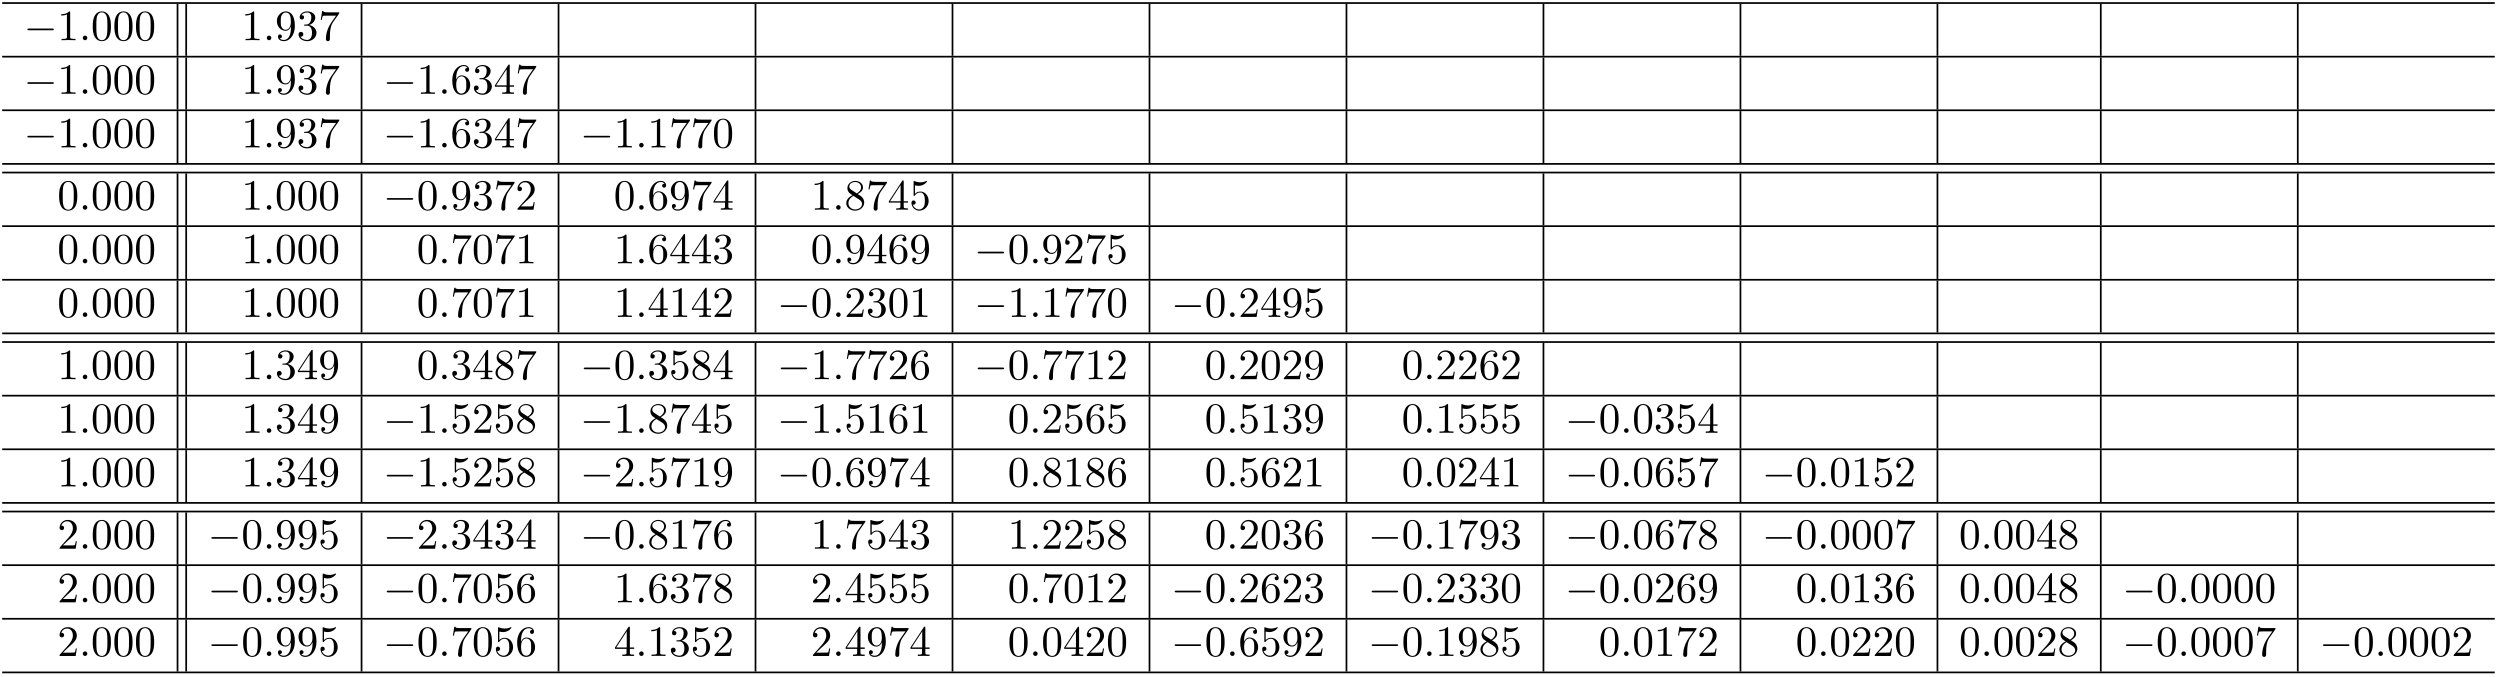 <?xml version="1.0" encoding="UTF-8"?>
<svg xmlns="http://www.w3.org/2000/svg" xmlns:xlink="http://www.w3.org/1999/xlink" width="576pt" height="156pt" viewBox="0 0 576 156" version="1.2">
<defs>
<g>
<symbol overflow="visible" id="glyph0-0">
<path style="stroke:none;" d=""/>
</symbol>
<symbol overflow="visible" id="glyph0-1">
<path style="stroke:none;" d="M 6.562 -2.297 C 6.734 -2.297 6.922 -2.297 6.922 -2.5 C 6.922 -2.688 6.734 -2.688 6.562 -2.688 L 1.172 -2.688 C 1 -2.688 0.828 -2.688 0.828 -2.5 C 0.828 -2.297 1 -2.297 1.172 -2.297 Z "/>
</symbol>
<symbol overflow="visible" id="glyph1-0">
<path style="stroke:none;" d=""/>
</symbol>
<symbol overflow="visible" id="glyph1-1">
<path style="stroke:none;" d="M 2.938 -6.375 C 2.938 -6.625 2.938 -6.641 2.703 -6.641 C 2.078 -6 1.203 -6 0.891 -6 L 0.891 -5.688 C 1.094 -5.688 1.672 -5.688 2.188 -5.953 L 2.188 -0.781 C 2.188 -0.422 2.156 -0.312 1.266 -0.312 L 0.953 -0.312 L 0.953 0 C 1.297 -0.031 2.156 -0.031 2.562 -0.031 C 2.953 -0.031 3.828 -0.031 4.172 0 L 4.172 -0.312 L 3.859 -0.312 C 2.953 -0.312 2.938 -0.422 2.938 -0.781 Z "/>
</symbol>
<symbol overflow="visible" id="glyph1-2">
<path style="stroke:none;" d="M 4.578 -3.188 C 4.578 -3.984 4.531 -4.781 4.188 -5.516 C 3.734 -6.484 2.906 -6.641 2.5 -6.641 C 1.891 -6.641 1.172 -6.375 0.75 -5.453 C 0.438 -4.766 0.391 -3.984 0.391 -3.188 C 0.391 -2.438 0.422 -1.547 0.844 -0.781 C 1.266 0.016 2 0.219 2.484 0.219 C 3.016 0.219 3.781 0.016 4.219 -0.938 C 4.531 -1.625 4.578 -2.406 4.578 -3.188 Z M 2.484 0 C 2.094 0 1.5 -0.25 1.328 -1.203 C 1.219 -1.797 1.219 -2.719 1.219 -3.312 C 1.219 -3.953 1.219 -4.609 1.297 -5.141 C 1.484 -6.328 2.234 -6.422 2.484 -6.422 C 2.812 -6.422 3.469 -6.234 3.656 -5.25 C 3.766 -4.688 3.766 -3.938 3.766 -3.312 C 3.766 -2.562 3.766 -1.891 3.656 -1.25 C 3.5 -0.297 2.938 0 2.484 0 Z "/>
</symbol>
<symbol overflow="visible" id="glyph1-3">
<path style="stroke:none;" d="M 3.656 -3.172 L 3.656 -2.844 C 3.656 -0.516 2.625 -0.062 2.047 -0.062 C 1.875 -0.062 1.328 -0.078 1.062 -0.422 C 1.5 -0.422 1.578 -0.703 1.578 -0.875 C 1.578 -1.188 1.344 -1.328 1.125 -1.328 C 0.969 -1.328 0.672 -1.25 0.672 -0.859 C 0.672 -0.188 1.203 0.219 2.047 0.219 C 3.344 0.219 4.562 -1.141 4.562 -3.281 C 4.562 -5.969 3.406 -6.641 2.516 -6.641 C 1.969 -6.641 1.484 -6.453 1.062 -6.016 C 0.641 -5.562 0.422 -5.141 0.422 -4.391 C 0.422 -3.156 1.297 -2.172 2.406 -2.172 C 3.016 -2.172 3.422 -2.594 3.656 -3.172 Z M 2.422 -2.406 C 2.266 -2.406 1.797 -2.406 1.5 -3.031 C 1.312 -3.406 1.312 -3.891 1.312 -4.391 C 1.312 -4.922 1.312 -5.391 1.531 -5.766 C 1.797 -6.266 2.172 -6.391 2.516 -6.391 C 2.984 -6.391 3.312 -6.047 3.484 -5.609 C 3.594 -5.281 3.641 -4.656 3.641 -4.203 C 3.641 -3.375 3.297 -2.406 2.422 -2.406 Z "/>
</symbol>
<symbol overflow="visible" id="glyph1-4">
<path style="stroke:none;" d="M 2.891 -3.516 C 3.703 -3.781 4.281 -4.469 4.281 -5.266 C 4.281 -6.078 3.406 -6.641 2.453 -6.641 C 1.453 -6.641 0.688 -6.047 0.688 -5.281 C 0.688 -4.953 0.906 -4.766 1.203 -4.766 C 1.5 -4.766 1.703 -4.984 1.703 -5.281 C 1.703 -5.766 1.234 -5.766 1.094 -5.766 C 1.391 -6.266 2.047 -6.391 2.406 -6.391 C 2.828 -6.391 3.375 -6.172 3.375 -5.281 C 3.375 -5.156 3.344 -4.578 3.094 -4.141 C 2.797 -3.656 2.453 -3.625 2.203 -3.625 C 2.125 -3.609 1.891 -3.594 1.812 -3.594 C 1.734 -3.578 1.672 -3.562 1.672 -3.469 C 1.672 -3.359 1.734 -3.359 1.906 -3.359 L 2.344 -3.359 C 3.156 -3.359 3.531 -2.688 3.531 -1.703 C 3.531 -0.344 2.844 -0.062 2.406 -0.062 C 1.969 -0.062 1.219 -0.234 0.875 -0.812 C 1.219 -0.766 1.531 -0.984 1.531 -1.359 C 1.531 -1.719 1.266 -1.922 0.984 -1.922 C 0.734 -1.922 0.422 -1.781 0.422 -1.344 C 0.422 -0.438 1.344 0.219 2.438 0.219 C 3.656 0.219 4.562 -0.688 4.562 -1.703 C 4.562 -2.516 3.922 -3.297 2.891 -3.516 Z "/>
</symbol>
<symbol overflow="visible" id="glyph1-5">
<path style="stroke:none;" d="M 4.75 -6.078 C 4.828 -6.188 4.828 -6.203 4.828 -6.422 L 2.406 -6.422 C 1.203 -6.422 1.172 -6.547 1.141 -6.734 L 0.891 -6.734 L 0.562 -4.688 L 0.812 -4.688 C 0.844 -4.844 0.922 -5.469 1.062 -5.594 C 1.125 -5.656 1.906 -5.656 2.031 -5.656 L 4.094 -5.656 C 3.984 -5.5 3.203 -4.406 2.984 -4.078 C 2.078 -2.734 1.75 -1.344 1.75 -0.328 C 1.75 -0.234 1.75 0.219 2.219 0.219 C 2.672 0.219 2.672 -0.234 2.672 -0.328 L 2.672 -0.844 C 2.672 -1.391 2.703 -1.938 2.781 -2.469 C 2.828 -2.703 2.953 -3.562 3.406 -4.172 Z "/>
</symbol>
<symbol overflow="visible" id="glyph1-6">
<path style="stroke:none;" d="M 1.312 -3.266 L 1.312 -3.516 C 1.312 -6.031 2.547 -6.391 3.062 -6.391 C 3.297 -6.391 3.719 -6.328 3.938 -5.984 C 3.781 -5.984 3.391 -5.984 3.391 -5.547 C 3.391 -5.234 3.625 -5.078 3.844 -5.078 C 4 -5.078 4.312 -5.172 4.312 -5.562 C 4.312 -6.156 3.875 -6.641 3.047 -6.641 C 1.766 -6.641 0.422 -5.359 0.422 -3.156 C 0.422 -0.484 1.578 0.219 2.5 0.219 C 3.609 0.219 4.562 -0.719 4.562 -2.031 C 4.562 -3.297 3.672 -4.25 2.562 -4.25 C 1.891 -4.25 1.516 -3.75 1.312 -3.266 Z M 2.5 -0.062 C 1.875 -0.062 1.578 -0.656 1.516 -0.812 C 1.328 -1.281 1.328 -2.078 1.328 -2.25 C 1.328 -3.031 1.656 -4.031 2.547 -4.031 C 2.719 -4.031 3.172 -4.031 3.484 -3.406 C 3.656 -3.047 3.656 -2.531 3.656 -2.047 C 3.656 -1.562 3.656 -1.062 3.484 -0.703 C 3.188 -0.109 2.734 -0.062 2.5 -0.062 Z "/>
</symbol>
<symbol overflow="visible" id="glyph1-7">
<path style="stroke:none;" d="M 2.938 -1.641 L 2.938 -0.781 C 2.938 -0.422 2.906 -0.312 2.172 -0.312 L 1.969 -0.312 L 1.969 0 C 2.375 -0.031 2.891 -0.031 3.312 -0.031 C 3.734 -0.031 4.25 -0.031 4.672 0 L 4.672 -0.312 L 4.453 -0.312 C 3.719 -0.312 3.703 -0.422 3.703 -0.781 L 3.703 -1.641 L 4.688 -1.641 L 4.688 -1.953 L 3.703 -1.953 L 3.703 -6.484 C 3.703 -6.688 3.703 -6.75 3.531 -6.75 C 3.453 -6.75 3.422 -6.75 3.344 -6.625 L 0.281 -1.953 L 0.281 -1.641 Z M 2.984 -1.953 L 0.562 -1.953 L 2.984 -5.672 Z "/>
</symbol>
<symbol overflow="visible" id="glyph1-8">
<path style="stroke:none;" d="M 1.266 -0.766 L 2.328 -1.797 C 3.875 -3.172 4.469 -3.703 4.469 -4.703 C 4.469 -5.844 3.578 -6.641 2.359 -6.641 C 1.234 -6.641 0.5 -5.719 0.5 -4.828 C 0.5 -4.281 1 -4.281 1.031 -4.281 C 1.203 -4.281 1.547 -4.391 1.547 -4.812 C 1.547 -5.062 1.359 -5.328 1.016 -5.328 C 0.938 -5.328 0.922 -5.328 0.891 -5.312 C 1.109 -5.969 1.656 -6.328 2.234 -6.328 C 3.141 -6.328 3.562 -5.516 3.562 -4.703 C 3.562 -3.906 3.078 -3.125 2.516 -2.5 L 0.609 -0.375 C 0.5 -0.266 0.5 -0.234 0.5 0 L 4.203 0 L 4.469 -1.734 L 4.234 -1.734 C 4.172 -1.438 4.109 -1 4 -0.844 C 3.938 -0.766 3.281 -0.766 3.062 -0.766 Z "/>
</symbol>
<symbol overflow="visible" id="glyph1-9">
<path style="stroke:none;" d="M 1.625 -4.562 C 1.172 -4.859 1.125 -5.188 1.125 -5.359 C 1.125 -5.969 1.781 -6.391 2.484 -6.391 C 3.203 -6.391 3.844 -5.875 3.844 -5.156 C 3.844 -4.578 3.453 -4.109 2.859 -3.766 Z M 3.078 -3.609 C 3.797 -3.984 4.281 -4.5 4.281 -5.156 C 4.281 -6.078 3.406 -6.641 2.5 -6.641 C 1.5 -6.641 0.688 -5.906 0.688 -4.969 C 0.688 -4.797 0.703 -4.344 1.125 -3.875 C 1.234 -3.766 1.609 -3.516 1.859 -3.344 C 1.281 -3.047 0.422 -2.5 0.422 -1.5 C 0.422 -0.453 1.438 0.219 2.484 0.219 C 3.609 0.219 4.562 -0.609 4.562 -1.672 C 4.562 -2.031 4.453 -2.484 4.062 -2.906 C 3.875 -3.109 3.719 -3.203 3.078 -3.609 Z M 2.078 -3.188 L 3.312 -2.406 C 3.594 -2.219 4.062 -1.922 4.062 -1.312 C 4.062 -0.578 3.312 -0.062 2.5 -0.062 C 1.641 -0.062 0.922 -0.672 0.922 -1.5 C 0.922 -2.078 1.234 -2.719 2.078 -3.188 Z "/>
</symbol>
<symbol overflow="visible" id="glyph1-10">
<path style="stroke:none;" d="M 4.469 -2 C 4.469 -3.188 3.656 -4.188 2.578 -4.188 C 2.109 -4.188 1.672 -4.031 1.312 -3.672 L 1.312 -5.625 C 1.516 -5.562 1.844 -5.5 2.156 -5.5 C 3.391 -5.5 4.094 -6.406 4.094 -6.531 C 4.094 -6.594 4.062 -6.641 3.984 -6.641 C 3.984 -6.641 3.953 -6.641 3.906 -6.609 C 3.703 -6.516 3.219 -6.312 2.547 -6.312 C 2.156 -6.312 1.688 -6.391 1.219 -6.594 C 1.141 -6.625 1.125 -6.625 1.109 -6.625 C 1 -6.625 1 -6.547 1 -6.391 L 1 -3.438 C 1 -3.266 1 -3.188 1.141 -3.188 C 1.219 -3.188 1.234 -3.203 1.281 -3.266 C 1.391 -3.422 1.75 -3.969 2.562 -3.969 C 3.078 -3.969 3.328 -3.516 3.406 -3.328 C 3.562 -2.953 3.594 -2.578 3.594 -2.078 C 3.594 -1.719 3.594 -1.125 3.344 -0.703 C 3.109 -0.312 2.734 -0.062 2.281 -0.062 C 1.562 -0.062 0.984 -0.594 0.812 -1.172 C 0.844 -1.172 0.875 -1.156 0.984 -1.156 C 1.312 -1.156 1.484 -1.406 1.484 -1.641 C 1.484 -1.891 1.312 -2.141 0.984 -2.141 C 0.844 -2.141 0.5 -2.062 0.5 -1.609 C 0.5 -0.75 1.188 0.219 2.297 0.219 C 3.453 0.219 4.469 -0.734 4.469 -2 Z "/>
</symbol>
<symbol overflow="visible" id="glyph2-0">
<path style="stroke:none;" d=""/>
</symbol>
<symbol overflow="visible" id="glyph2-1">
<path style="stroke:none;" d="M 1.906 -0.531 C 1.906 -0.812 1.672 -1.062 1.391 -1.062 C 1.094 -1.062 0.859 -0.812 0.859 -0.531 C 0.859 -0.234 1.094 0 1.391 0 C 1.672 0 1.906 -0.234 1.906 -0.531 Z "/>
</symbol>
</g>
</defs>
<g id="surface1">
<path style="fill:none;stroke-width:0.398;stroke-linecap:butt;stroke-linejoin:miter;stroke:rgb(0%,0%,0%);stroke-opacity:1;stroke-miterlimit:10;" d="M 0 -0 L 574.293 -0 " transform="matrix(1,0,0,-1,0.5,0.699)"/>
<g style="fill:rgb(0%,0%,0%);fill-opacity:1;">
  <use xlink:href="#glyph0-1" x="5.481" y="9.267"/>
</g>
<g style="fill:rgb(0%,0%,0%);fill-opacity:1;">
  <use xlink:href="#glyph1-1" x="13.23" y="9.267"/>
</g>
<g style="fill:rgb(0%,0%,0%);fill-opacity:1;">
  <use xlink:href="#glyph2-1" x="18.211" y="9.267"/>
</g>
<g style="fill:rgb(0%,0%,0%);fill-opacity:1;">
  <use xlink:href="#glyph1-2" x="20.979" y="9.267"/>
  <use xlink:href="#glyph1-2" x="25.96" y="9.267"/>
  <use xlink:href="#glyph1-2" x="30.942" y="9.267"/>
</g>
<path style="fill:none;stroke-width:0.398;stroke-linecap:butt;stroke-linejoin:miter;stroke:rgb(0%,0%,0%);stroke-opacity:1;stroke-miterlimit:10;" d="M -0.002 -0.001 L -0.002 11.956 " transform="matrix(1,0,0,-1,40.904,12.854)"/>
<path style="fill:none;stroke-width:0.398;stroke-linecap:butt;stroke-linejoin:miter;stroke:rgb(0%,0%,0%);stroke-opacity:1;stroke-miterlimit:10;" d="M 0.001 -0.001 L 0.001 11.956 " transform="matrix(1,0,0,-1,42.897,12.854)"/>
<g style="fill:rgb(0%,0%,0%);fill-opacity:1;">
  <use xlink:href="#glyph1-1" x="55.627" y="9.267"/>
</g>
<g style="fill:rgb(0%,0%,0%);fill-opacity:1;">
  <use xlink:href="#glyph2-1" x="60.608" y="9.267"/>
</g>
<g style="fill:rgb(0%,0%,0%);fill-opacity:1;">
  <use xlink:href="#glyph1-3" x="63.375" y="9.267"/>
  <use xlink:href="#glyph1-4" x="68.356" y="9.267"/>
  <use xlink:href="#glyph1-5" x="73.338" y="9.267"/>
</g>
<path style="fill:none;stroke-width:0.398;stroke-linecap:butt;stroke-linejoin:miter;stroke:rgb(0%,0%,0%);stroke-opacity:1;stroke-miterlimit:10;" d="M -0 -0.001 L -0 11.956 " transform="matrix(1,0,0,-1,83.301,12.854)"/>
<path style="fill:none;stroke-width:0.398;stroke-linecap:butt;stroke-linejoin:miter;stroke:rgb(0%,0%,0%);stroke-opacity:1;stroke-miterlimit:10;" d="M 0.002 -0.001 L 0.002 11.956 " transform="matrix(1,0,0,-1,128.686,12.854)"/>
<path style="fill:none;stroke-width:0.398;stroke-linecap:butt;stroke-linejoin:miter;stroke:rgb(0%,0%,0%);stroke-opacity:1;stroke-miterlimit:10;" d="M -0.002 -0.001 L -0.002 11.956 " transform="matrix(1,0,0,-1,174.072,12.854)"/>
<path style="fill:none;stroke-width:0.398;stroke-linecap:butt;stroke-linejoin:miter;stroke:rgb(0%,0%,0%);stroke-opacity:1;stroke-miterlimit:10;" d="M 0 -0.001 L 0 11.956 " transform="matrix(1,0,0,-1,219.457,12.854)"/>
<path style="fill:none;stroke-width:0.398;stroke-linecap:butt;stroke-linejoin:miter;stroke:rgb(0%,0%,0%);stroke-opacity:1;stroke-miterlimit:10;" d="M 0.001 -0.001 L 0.001 11.956 " transform="matrix(1,0,0,-1,264.843,12.854)"/>
<path style="fill:none;stroke-width:0.398;stroke-linecap:butt;stroke-linejoin:miter;stroke:rgb(0%,0%,0%);stroke-opacity:1;stroke-miterlimit:10;" d="M -0.001 -0.001 L -0.001 11.956 " transform="matrix(1,0,0,-1,310.228,12.854)"/>
<path style="fill:none;stroke-width:0.398;stroke-linecap:butt;stroke-linejoin:miter;stroke:rgb(0%,0%,0%);stroke-opacity:1;stroke-miterlimit:10;" d="M -0.001 -0.001 L -0.001 11.956 " transform="matrix(1,0,0,-1,355.614,12.854)"/>
<path style="fill:none;stroke-width:0.398;stroke-linecap:butt;stroke-linejoin:miter;stroke:rgb(0%,0%,0%);stroke-opacity:1;stroke-miterlimit:10;" d="M 0.001 -0.001 L 0.001 11.956 " transform="matrix(1,0,0,-1,400.999,12.854)"/>
<path style="fill:none;stroke-width:0.398;stroke-linecap:butt;stroke-linejoin:miter;stroke:rgb(0%,0%,0%);stroke-opacity:1;stroke-miterlimit:10;" d="M 0.002 -0.001 L 0.002 11.956 " transform="matrix(1,0,0,-1,446.385,12.854)"/>
<path style="fill:none;stroke-width:0.398;stroke-linecap:butt;stroke-linejoin:miter;stroke:rgb(0%,0%,0%);stroke-opacity:1;stroke-miterlimit:10;" d="M -0.001 -0.001 L -0.001 11.956 " transform="matrix(1,0,0,-1,484.021,12.854)"/>
<path style="fill:none;stroke-width:0.398;stroke-linecap:butt;stroke-linejoin:miter;stroke:rgb(0%,0%,0%);stroke-opacity:1;stroke-miterlimit:10;" d="M -0.001 -0.001 L -0.001 11.956 " transform="matrix(1,0,0,-1,529.407,12.854)"/>
<path style="fill:none;stroke-width:0.398;stroke-linecap:butt;stroke-linejoin:miter;stroke:rgb(0%,0%,0%);stroke-opacity:1;stroke-miterlimit:10;" d="M 0 -0.002 L 574.293 -0.002 " transform="matrix(1,0,0,-1,0.5,13.053)"/>
<g style="fill:rgb(0%,0%,0%);fill-opacity:1;">
  <use xlink:href="#glyph0-1" x="5.481" y="21.621"/>
</g>
<g style="fill:rgb(0%,0%,0%);fill-opacity:1;">
  <use xlink:href="#glyph1-1" x="13.23" y="21.621"/>
</g>
<g style="fill:rgb(0%,0%,0%);fill-opacity:1;">
  <use xlink:href="#glyph2-1" x="18.211" y="21.621"/>
</g>
<g style="fill:rgb(0%,0%,0%);fill-opacity:1;">
  <use xlink:href="#glyph1-2" x="20.979" y="21.621"/>
  <use xlink:href="#glyph1-2" x="25.96" y="21.621"/>
  <use xlink:href="#glyph1-2" x="30.942" y="21.621"/>
</g>
<path style="fill:none;stroke-width:0.398;stroke-linecap:butt;stroke-linejoin:miter;stroke:rgb(0%,0%,0%);stroke-opacity:1;stroke-miterlimit:10;" d="M -0.002 -0 L -0.002 11.953 " transform="matrix(1,0,0,-1,40.904,25.207)"/>
<path style="fill:none;stroke-width:0.398;stroke-linecap:butt;stroke-linejoin:miter;stroke:rgb(0%,0%,0%);stroke-opacity:1;stroke-miterlimit:10;" d="M 0.001 -0 L 0.001 11.953 " transform="matrix(1,0,0,-1,42.897,25.207)"/>
<g style="fill:rgb(0%,0%,0%);fill-opacity:1;">
  <use xlink:href="#glyph1-1" x="55.627" y="21.621"/>
</g>
<g style="fill:rgb(0%,0%,0%);fill-opacity:1;">
  <use xlink:href="#glyph2-1" x="60.608" y="21.621"/>
</g>
<g style="fill:rgb(0%,0%,0%);fill-opacity:1;">
  <use xlink:href="#glyph1-3" x="63.375" y="21.621"/>
  <use xlink:href="#glyph1-4" x="68.356" y="21.621"/>
  <use xlink:href="#glyph1-5" x="73.338" y="21.621"/>
</g>
<path style="fill:none;stroke-width:0.398;stroke-linecap:butt;stroke-linejoin:miter;stroke:rgb(0%,0%,0%);stroke-opacity:1;stroke-miterlimit:10;" d="M -0 -0 L -0 11.953 " transform="matrix(1,0,0,-1,83.301,25.207)"/>
<g style="fill:rgb(0%,0%,0%);fill-opacity:1;">
  <use xlink:href="#glyph0-1" x="88.282" y="21.621"/>
</g>
<g style="fill:rgb(0%,0%,0%);fill-opacity:1;">
  <use xlink:href="#glyph1-1" x="96.031" y="21.621"/>
</g>
<g style="fill:rgb(0%,0%,0%);fill-opacity:1;">
  <use xlink:href="#glyph2-1" x="101.012" y="21.621"/>
</g>
<g style="fill:rgb(0%,0%,0%);fill-opacity:1;">
  <use xlink:href="#glyph1-6" x="103.78" y="21.621"/>
  <use xlink:href="#glyph1-4" x="108.761" y="21.621"/>
  <use xlink:href="#glyph1-7" x="113.743" y="21.621"/>
  <use xlink:href="#glyph1-5" x="118.724" y="21.621"/>
</g>
<path style="fill:none;stroke-width:0.398;stroke-linecap:butt;stroke-linejoin:miter;stroke:rgb(0%,0%,0%);stroke-opacity:1;stroke-miterlimit:10;" d="M 0.002 -0 L 0.002 11.953 " transform="matrix(1,0,0,-1,128.686,25.207)"/>
<path style="fill:none;stroke-width:0.398;stroke-linecap:butt;stroke-linejoin:miter;stroke:rgb(0%,0%,0%);stroke-opacity:1;stroke-miterlimit:10;" d="M -0.002 -0 L -0.002 11.953 " transform="matrix(1,0,0,-1,174.072,25.207)"/>
<path style="fill:none;stroke-width:0.398;stroke-linecap:butt;stroke-linejoin:miter;stroke:rgb(0%,0%,0%);stroke-opacity:1;stroke-miterlimit:10;" d="M 0 -0 L 0 11.953 " transform="matrix(1,0,0,-1,219.457,25.207)"/>
<path style="fill:none;stroke-width:0.398;stroke-linecap:butt;stroke-linejoin:miter;stroke:rgb(0%,0%,0%);stroke-opacity:1;stroke-miterlimit:10;" d="M 0.001 -0 L 0.001 11.953 " transform="matrix(1,0,0,-1,264.843,25.207)"/>
<path style="fill:none;stroke-width:0.398;stroke-linecap:butt;stroke-linejoin:miter;stroke:rgb(0%,0%,0%);stroke-opacity:1;stroke-miterlimit:10;" d="M -0.001 -0 L -0.001 11.953 " transform="matrix(1,0,0,-1,310.228,25.207)"/>
<path style="fill:none;stroke-width:0.398;stroke-linecap:butt;stroke-linejoin:miter;stroke:rgb(0%,0%,0%);stroke-opacity:1;stroke-miterlimit:10;" d="M -0.001 -0 L -0.001 11.953 " transform="matrix(1,0,0,-1,355.614,25.207)"/>
<path style="fill:none;stroke-width:0.398;stroke-linecap:butt;stroke-linejoin:miter;stroke:rgb(0%,0%,0%);stroke-opacity:1;stroke-miterlimit:10;" d="M 0.001 -0 L 0.001 11.953 " transform="matrix(1,0,0,-1,400.999,25.207)"/>
<path style="fill:none;stroke-width:0.398;stroke-linecap:butt;stroke-linejoin:miter;stroke:rgb(0%,0%,0%);stroke-opacity:1;stroke-miterlimit:10;" d="M 0.002 -0 L 0.002 11.953 " transform="matrix(1,0,0,-1,446.385,25.207)"/>
<path style="fill:none;stroke-width:0.398;stroke-linecap:butt;stroke-linejoin:miter;stroke:rgb(0%,0%,0%);stroke-opacity:1;stroke-miterlimit:10;" d="M -0.001 -0 L -0.001 11.953 " transform="matrix(1,0,0,-1,484.021,25.207)"/>
<path style="fill:none;stroke-width:0.398;stroke-linecap:butt;stroke-linejoin:miter;stroke:rgb(0%,0%,0%);stroke-opacity:1;stroke-miterlimit:10;" d="M -0.001 -0 L -0.001 11.953 " transform="matrix(1,0,0,-1,529.407,25.207)"/>
<path style="fill:none;stroke-width:0.398;stroke-linecap:butt;stroke-linejoin:miter;stroke:rgb(0%,0%,0%);stroke-opacity:1;stroke-miterlimit:10;" d="M 0 -0 L 574.293 -0 " transform="matrix(1,0,0,-1,0.5,25.406)"/>
<g style="fill:rgb(0%,0%,0%);fill-opacity:1;">
  <use xlink:href="#glyph0-1" x="5.481" y="33.974"/>
</g>
<g style="fill:rgb(0%,0%,0%);fill-opacity:1;">
  <use xlink:href="#glyph1-1" x="13.23" y="33.974"/>
</g>
<g style="fill:rgb(0%,0%,0%);fill-opacity:1;">
  <use xlink:href="#glyph2-1" x="18.211" y="33.974"/>
</g>
<g style="fill:rgb(0%,0%,0%);fill-opacity:1;">
  <use xlink:href="#glyph1-2" x="20.979" y="33.974"/>
  <use xlink:href="#glyph1-2" x="25.96" y="33.974"/>
  <use xlink:href="#glyph1-2" x="30.942" y="33.974"/>
</g>
<path style="fill:none;stroke-width:0.398;stroke-linecap:butt;stroke-linejoin:miter;stroke:rgb(0%,0%,0%);stroke-opacity:1;stroke-miterlimit:10;" d="M -0.002 -0.002 L -0.002 11.956 " transform="matrix(1,0,0,-1,40.904,37.561)"/>
<path style="fill:none;stroke-width:0.398;stroke-linecap:butt;stroke-linejoin:miter;stroke:rgb(0%,0%,0%);stroke-opacity:1;stroke-miterlimit:10;" d="M 0.001 -0.002 L 0.001 11.956 " transform="matrix(1,0,0,-1,42.897,37.561)"/>
<g style="fill:rgb(0%,0%,0%);fill-opacity:1;">
  <use xlink:href="#glyph1-1" x="55.627" y="33.974"/>
</g>
<g style="fill:rgb(0%,0%,0%);fill-opacity:1;">
  <use xlink:href="#glyph2-1" x="60.608" y="33.974"/>
</g>
<g style="fill:rgb(0%,0%,0%);fill-opacity:1;">
  <use xlink:href="#glyph1-3" x="63.375" y="33.974"/>
  <use xlink:href="#glyph1-4" x="68.356" y="33.974"/>
  <use xlink:href="#glyph1-5" x="73.338" y="33.974"/>
</g>
<path style="fill:none;stroke-width:0.398;stroke-linecap:butt;stroke-linejoin:miter;stroke:rgb(0%,0%,0%);stroke-opacity:1;stroke-miterlimit:10;" d="M -0 -0.002 L -0 11.956 " transform="matrix(1,0,0,-1,83.301,37.561)"/>
<g style="fill:rgb(0%,0%,0%);fill-opacity:1;">
  <use xlink:href="#glyph0-1" x="88.282" y="33.974"/>
</g>
<g style="fill:rgb(0%,0%,0%);fill-opacity:1;">
  <use xlink:href="#glyph1-1" x="96.031" y="33.974"/>
</g>
<g style="fill:rgb(0%,0%,0%);fill-opacity:1;">
  <use xlink:href="#glyph2-1" x="101.012" y="33.974"/>
</g>
<g style="fill:rgb(0%,0%,0%);fill-opacity:1;">
  <use xlink:href="#glyph1-6" x="103.78" y="33.974"/>
  <use xlink:href="#glyph1-4" x="108.761" y="33.974"/>
  <use xlink:href="#glyph1-7" x="113.743" y="33.974"/>
  <use xlink:href="#glyph1-5" x="118.724" y="33.974"/>
</g>
<path style="fill:none;stroke-width:0.398;stroke-linecap:butt;stroke-linejoin:miter;stroke:rgb(0%,0%,0%);stroke-opacity:1;stroke-miterlimit:10;" d="M 0.002 -0.002 L 0.002 11.956 " transform="matrix(1,0,0,-1,128.686,37.561)"/>
<g style="fill:rgb(0%,0%,0%);fill-opacity:1;">
  <use xlink:href="#glyph0-1" x="133.668" y="33.974"/>
</g>
<g style="fill:rgb(0%,0%,0%);fill-opacity:1;">
  <use xlink:href="#glyph1-1" x="141.416" y="33.974"/>
</g>
<g style="fill:rgb(0%,0%,0%);fill-opacity:1;">
  <use xlink:href="#glyph2-1" x="146.398" y="33.974"/>
</g>
<g style="fill:rgb(0%,0%,0%);fill-opacity:1;">
  <use xlink:href="#glyph1-1" x="149.165" y="33.974"/>
  <use xlink:href="#glyph1-5" x="154.146" y="33.974"/>
  <use xlink:href="#glyph1-5" x="159.128" y="33.974"/>
  <use xlink:href="#glyph1-2" x="164.109" y="33.974"/>
</g>
<path style="fill:none;stroke-width:0.398;stroke-linecap:butt;stroke-linejoin:miter;stroke:rgb(0%,0%,0%);stroke-opacity:1;stroke-miterlimit:10;" d="M -0.002 -0.002 L -0.002 11.956 " transform="matrix(1,0,0,-1,174.072,37.561)"/>
<path style="fill:none;stroke-width:0.398;stroke-linecap:butt;stroke-linejoin:miter;stroke:rgb(0%,0%,0%);stroke-opacity:1;stroke-miterlimit:10;" d="M 0 -0.002 L 0 11.956 " transform="matrix(1,0,0,-1,219.457,37.561)"/>
<path style="fill:none;stroke-width:0.398;stroke-linecap:butt;stroke-linejoin:miter;stroke:rgb(0%,0%,0%);stroke-opacity:1;stroke-miterlimit:10;" d="M 0.001 -0.002 L 0.001 11.956 " transform="matrix(1,0,0,-1,264.843,37.561)"/>
<path style="fill:none;stroke-width:0.398;stroke-linecap:butt;stroke-linejoin:miter;stroke:rgb(0%,0%,0%);stroke-opacity:1;stroke-miterlimit:10;" d="M -0.001 -0.002 L -0.001 11.956 " transform="matrix(1,0,0,-1,310.228,37.561)"/>
<path style="fill:none;stroke-width:0.398;stroke-linecap:butt;stroke-linejoin:miter;stroke:rgb(0%,0%,0%);stroke-opacity:1;stroke-miterlimit:10;" d="M -0.001 -0.002 L -0.001 11.956 " transform="matrix(1,0,0,-1,355.614,37.561)"/>
<path style="fill:none;stroke-width:0.398;stroke-linecap:butt;stroke-linejoin:miter;stroke:rgb(0%,0%,0%);stroke-opacity:1;stroke-miterlimit:10;" d="M 0.001 -0.002 L 0.001 11.956 " transform="matrix(1,0,0,-1,400.999,37.561)"/>
<path style="fill:none;stroke-width:0.398;stroke-linecap:butt;stroke-linejoin:miter;stroke:rgb(0%,0%,0%);stroke-opacity:1;stroke-miterlimit:10;" d="M 0.002 -0.002 L 0.002 11.956 " transform="matrix(1,0,0,-1,446.385,37.561)"/>
<path style="fill:none;stroke-width:0.398;stroke-linecap:butt;stroke-linejoin:miter;stroke:rgb(0%,0%,0%);stroke-opacity:1;stroke-miterlimit:10;" d="M -0.001 -0.002 L -0.001 11.956 " transform="matrix(1,0,0,-1,484.021,37.561)"/>
<path style="fill:none;stroke-width:0.398;stroke-linecap:butt;stroke-linejoin:miter;stroke:rgb(0%,0%,0%);stroke-opacity:1;stroke-miterlimit:10;" d="M -0.001 -0.002 L -0.001 11.956 " transform="matrix(1,0,0,-1,529.407,37.561)"/>
<path style="fill:none;stroke-width:0.398;stroke-linecap:butt;stroke-linejoin:miter;stroke:rgb(0%,0%,0%);stroke-opacity:1;stroke-miterlimit:10;" d="M 0 -0.002 L 574.293 -0.002 " transform="matrix(1,0,0,-1,0.5,37.76)"/>
<path style="fill:none;stroke-width:0.398;stroke-linecap:butt;stroke-linejoin:miter;stroke:rgb(0%,0%,0%);stroke-opacity:1;stroke-miterlimit:10;" d="M 0 -0.001 L 574.293 -0.001 " transform="matrix(1,0,0,-1,0.5,39.753)"/>
<g style="fill:rgb(0%,0%,0%);fill-opacity:1;">
  <use xlink:href="#glyph1-2" x="13.23" y="48.321"/>
</g>
<g style="fill:rgb(0%,0%,0%);fill-opacity:1;">
  <use xlink:href="#glyph2-1" x="18.211" y="48.321"/>
</g>
<g style="fill:rgb(0%,0%,0%);fill-opacity:1;">
  <use xlink:href="#glyph1-2" x="20.979" y="48.321"/>
  <use xlink:href="#glyph1-2" x="25.96" y="48.321"/>
  <use xlink:href="#glyph1-2" x="30.942" y="48.321"/>
</g>
<path style="fill:none;stroke-width:0.398;stroke-linecap:butt;stroke-linejoin:miter;stroke:rgb(0%,0%,0%);stroke-opacity:1;stroke-miterlimit:10;" d="M -0.002 0.001 L -0.002 11.954 " transform="matrix(1,0,0,-1,40.904,51.907)"/>
<path style="fill:none;stroke-width:0.398;stroke-linecap:butt;stroke-linejoin:miter;stroke:rgb(0%,0%,0%);stroke-opacity:1;stroke-miterlimit:10;" d="M 0.001 0.001 L 0.001 11.954 " transform="matrix(1,0,0,-1,42.897,51.907)"/>
<g style="fill:rgb(0%,0%,0%);fill-opacity:1;">
  <use xlink:href="#glyph1-1" x="55.627" y="48.321"/>
</g>
<g style="fill:rgb(0%,0%,0%);fill-opacity:1;">
  <use xlink:href="#glyph2-1" x="60.608" y="48.321"/>
</g>
<g style="fill:rgb(0%,0%,0%);fill-opacity:1;">
  <use xlink:href="#glyph1-2" x="63.375" y="48.321"/>
  <use xlink:href="#glyph1-2" x="68.356" y="48.321"/>
  <use xlink:href="#glyph1-2" x="73.338" y="48.321"/>
</g>
<path style="fill:none;stroke-width:0.398;stroke-linecap:butt;stroke-linejoin:miter;stroke:rgb(0%,0%,0%);stroke-opacity:1;stroke-miterlimit:10;" d="M -0 0.001 L -0 11.954 " transform="matrix(1,0,0,-1,83.301,51.907)"/>
<g style="fill:rgb(0%,0%,0%);fill-opacity:1;">
  <use xlink:href="#glyph0-1" x="88.282" y="48.321"/>
</g>
<g style="fill:rgb(0%,0%,0%);fill-opacity:1;">
  <use xlink:href="#glyph1-2" x="96.031" y="48.321"/>
</g>
<g style="fill:rgb(0%,0%,0%);fill-opacity:1;">
  <use xlink:href="#glyph2-1" x="101.012" y="48.321"/>
</g>
<g style="fill:rgb(0%,0%,0%);fill-opacity:1;">
  <use xlink:href="#glyph1-3" x="103.78" y="48.321"/>
  <use xlink:href="#glyph1-4" x="108.761" y="48.321"/>
  <use xlink:href="#glyph1-5" x="113.743" y="48.321"/>
  <use xlink:href="#glyph1-8" x="118.724" y="48.321"/>
</g>
<path style="fill:none;stroke-width:0.398;stroke-linecap:butt;stroke-linejoin:miter;stroke:rgb(0%,0%,0%);stroke-opacity:1;stroke-miterlimit:10;" d="M 0.002 0.001 L 0.002 11.954 " transform="matrix(1,0,0,-1,128.686,51.907)"/>
<g style="fill:rgb(0%,0%,0%);fill-opacity:1;">
  <use xlink:href="#glyph1-2" x="141.416" y="48.321"/>
</g>
<g style="fill:rgb(0%,0%,0%);fill-opacity:1;">
  <use xlink:href="#glyph2-1" x="146.398" y="48.321"/>
</g>
<g style="fill:rgb(0%,0%,0%);fill-opacity:1;">
  <use xlink:href="#glyph1-6" x="149.165" y="48.321"/>
  <use xlink:href="#glyph1-3" x="154.146" y="48.321"/>
  <use xlink:href="#glyph1-5" x="159.128" y="48.321"/>
  <use xlink:href="#glyph1-7" x="164.109" y="48.321"/>
</g>
<path style="fill:none;stroke-width:0.398;stroke-linecap:butt;stroke-linejoin:miter;stroke:rgb(0%,0%,0%);stroke-opacity:1;stroke-miterlimit:10;" d="M -0.002 0.001 L -0.002 11.954 " transform="matrix(1,0,0,-1,174.072,51.907)"/>
<g style="fill:rgb(0%,0%,0%);fill-opacity:1;">
  <use xlink:href="#glyph1-1" x="186.802" y="48.321"/>
</g>
<g style="fill:rgb(0%,0%,0%);fill-opacity:1;">
  <use xlink:href="#glyph2-1" x="191.783" y="48.321"/>
</g>
<g style="fill:rgb(0%,0%,0%);fill-opacity:1;">
  <use xlink:href="#glyph1-9" x="194.551" y="48.321"/>
  <use xlink:href="#glyph1-5" x="199.532" y="48.321"/>
  <use xlink:href="#glyph1-7" x="204.514" y="48.321"/>
  <use xlink:href="#glyph1-10" x="209.495" y="48.321"/>
</g>
<path style="fill:none;stroke-width:0.398;stroke-linecap:butt;stroke-linejoin:miter;stroke:rgb(0%,0%,0%);stroke-opacity:1;stroke-miterlimit:10;" d="M 0 0.001 L 0 11.954 " transform="matrix(1,0,0,-1,219.457,51.907)"/>
<path style="fill:none;stroke-width:0.398;stroke-linecap:butt;stroke-linejoin:miter;stroke:rgb(0%,0%,0%);stroke-opacity:1;stroke-miterlimit:10;" d="M 0.001 0.001 L 0.001 11.954 " transform="matrix(1,0,0,-1,264.843,51.907)"/>
<path style="fill:none;stroke-width:0.398;stroke-linecap:butt;stroke-linejoin:miter;stroke:rgb(0%,0%,0%);stroke-opacity:1;stroke-miterlimit:10;" d="M -0.001 0.001 L -0.001 11.954 " transform="matrix(1,0,0,-1,310.228,51.907)"/>
<path style="fill:none;stroke-width:0.398;stroke-linecap:butt;stroke-linejoin:miter;stroke:rgb(0%,0%,0%);stroke-opacity:1;stroke-miterlimit:10;" d="M -0.001 0.001 L -0.001 11.954 " transform="matrix(1,0,0,-1,355.614,51.907)"/>
<path style="fill:none;stroke-width:0.398;stroke-linecap:butt;stroke-linejoin:miter;stroke:rgb(0%,0%,0%);stroke-opacity:1;stroke-miterlimit:10;" d="M 0.001 0.001 L 0.001 11.954 " transform="matrix(1,0,0,-1,400.999,51.907)"/>
<path style="fill:none;stroke-width:0.398;stroke-linecap:butt;stroke-linejoin:miter;stroke:rgb(0%,0%,0%);stroke-opacity:1;stroke-miterlimit:10;" d="M 0.002 0.001 L 0.002 11.954 " transform="matrix(1,0,0,-1,446.385,51.907)"/>
<path style="fill:none;stroke-width:0.398;stroke-linecap:butt;stroke-linejoin:miter;stroke:rgb(0%,0%,0%);stroke-opacity:1;stroke-miterlimit:10;" d="M -0.001 0.001 L -0.001 11.954 " transform="matrix(1,0,0,-1,484.021,51.907)"/>
<path style="fill:none;stroke-width:0.398;stroke-linecap:butt;stroke-linejoin:miter;stroke:rgb(0%,0%,0%);stroke-opacity:1;stroke-miterlimit:10;" d="M -0.001 0.001 L -0.001 11.954 " transform="matrix(1,0,0,-1,529.407,51.907)"/>
<path style="fill:none;stroke-width:0.398;stroke-linecap:butt;stroke-linejoin:miter;stroke:rgb(0%,0%,0%);stroke-opacity:1;stroke-miterlimit:10;" d="M 0 0.001 L 574.293 0.001 " transform="matrix(1,0,0,-1,0.5,52.106)"/>
<g style="fill:rgb(0%,0%,0%);fill-opacity:1;">
  <use xlink:href="#glyph1-2" x="13.23" y="60.674"/>
</g>
<g style="fill:rgb(0%,0%,0%);fill-opacity:1;">
  <use xlink:href="#glyph2-1" x="18.211" y="60.674"/>
</g>
<g style="fill:rgb(0%,0%,0%);fill-opacity:1;">
  <use xlink:href="#glyph1-2" x="20.979" y="60.674"/>
  <use xlink:href="#glyph1-2" x="25.96" y="60.674"/>
  <use xlink:href="#glyph1-2" x="30.942" y="60.674"/>
</g>
<path style="fill:none;stroke-width:0.398;stroke-linecap:butt;stroke-linejoin:miter;stroke:rgb(0%,0%,0%);stroke-opacity:1;stroke-miterlimit:10;" d="M -0.002 -0.001 L -0.002 11.956 " transform="matrix(1,0,0,-1,40.904,64.261)"/>
<path style="fill:none;stroke-width:0.398;stroke-linecap:butt;stroke-linejoin:miter;stroke:rgb(0%,0%,0%);stroke-opacity:1;stroke-miterlimit:10;" d="M 0.001 -0.001 L 0.001 11.956 " transform="matrix(1,0,0,-1,42.897,64.261)"/>
<g style="fill:rgb(0%,0%,0%);fill-opacity:1;">
  <use xlink:href="#glyph1-1" x="55.627" y="60.674"/>
</g>
<g style="fill:rgb(0%,0%,0%);fill-opacity:1;">
  <use xlink:href="#glyph2-1" x="60.608" y="60.674"/>
</g>
<g style="fill:rgb(0%,0%,0%);fill-opacity:1;">
  <use xlink:href="#glyph1-2" x="63.375" y="60.674"/>
  <use xlink:href="#glyph1-2" x="68.356" y="60.674"/>
  <use xlink:href="#glyph1-2" x="73.338" y="60.674"/>
</g>
<path style="fill:none;stroke-width:0.398;stroke-linecap:butt;stroke-linejoin:miter;stroke:rgb(0%,0%,0%);stroke-opacity:1;stroke-miterlimit:10;" d="M -0 -0.001 L -0 11.956 " transform="matrix(1,0,0,-1,83.301,64.261)"/>
<g style="fill:rgb(0%,0%,0%);fill-opacity:1;">
  <use xlink:href="#glyph1-2" x="96.031" y="60.674"/>
</g>
<g style="fill:rgb(0%,0%,0%);fill-opacity:1;">
  <use xlink:href="#glyph2-1" x="101.012" y="60.674"/>
</g>
<g style="fill:rgb(0%,0%,0%);fill-opacity:1;">
  <use xlink:href="#glyph1-5" x="103.78" y="60.674"/>
  <use xlink:href="#glyph1-2" x="108.761" y="60.674"/>
  <use xlink:href="#glyph1-5" x="113.743" y="60.674"/>
  <use xlink:href="#glyph1-1" x="118.724" y="60.674"/>
</g>
<path style="fill:none;stroke-width:0.398;stroke-linecap:butt;stroke-linejoin:miter;stroke:rgb(0%,0%,0%);stroke-opacity:1;stroke-miterlimit:10;" d="M 0.002 -0.001 L 0.002 11.956 " transform="matrix(1,0,0,-1,128.686,64.261)"/>
<g style="fill:rgb(0%,0%,0%);fill-opacity:1;">
  <use xlink:href="#glyph1-1" x="141.416" y="60.674"/>
</g>
<g style="fill:rgb(0%,0%,0%);fill-opacity:1;">
  <use xlink:href="#glyph2-1" x="146.398" y="60.674"/>
</g>
<g style="fill:rgb(0%,0%,0%);fill-opacity:1;">
  <use xlink:href="#glyph1-6" x="149.165" y="60.674"/>
  <use xlink:href="#glyph1-7" x="154.146" y="60.674"/>
  <use xlink:href="#glyph1-7" x="159.128" y="60.674"/>
  <use xlink:href="#glyph1-4" x="164.109" y="60.674"/>
</g>
<path style="fill:none;stroke-width:0.398;stroke-linecap:butt;stroke-linejoin:miter;stroke:rgb(0%,0%,0%);stroke-opacity:1;stroke-miterlimit:10;" d="M -0.002 -0.001 L -0.002 11.956 " transform="matrix(1,0,0,-1,174.072,64.261)"/>
<g style="fill:rgb(0%,0%,0%);fill-opacity:1;">
  <use xlink:href="#glyph1-2" x="186.802" y="60.674"/>
</g>
<g style="fill:rgb(0%,0%,0%);fill-opacity:1;">
  <use xlink:href="#glyph2-1" x="191.783" y="60.674"/>
</g>
<g style="fill:rgb(0%,0%,0%);fill-opacity:1;">
  <use xlink:href="#glyph1-3" x="194.551" y="60.674"/>
  <use xlink:href="#glyph1-7" x="199.532" y="60.674"/>
  <use xlink:href="#glyph1-6" x="204.514" y="60.674"/>
  <use xlink:href="#glyph1-3" x="209.495" y="60.674"/>
</g>
<path style="fill:none;stroke-width:0.398;stroke-linecap:butt;stroke-linejoin:miter;stroke:rgb(0%,0%,0%);stroke-opacity:1;stroke-miterlimit:10;" d="M 0 -0.001 L 0 11.956 " transform="matrix(1,0,0,-1,219.457,64.261)"/>
<g style="fill:rgb(0%,0%,0%);fill-opacity:1;">
  <use xlink:href="#glyph0-1" x="224.439" y="60.674"/>
</g>
<g style="fill:rgb(0%,0%,0%);fill-opacity:1;">
  <use xlink:href="#glyph1-2" x="232.187" y="60.674"/>
</g>
<g style="fill:rgb(0%,0%,0%);fill-opacity:1;">
  <use xlink:href="#glyph2-1" x="237.169" y="60.674"/>
</g>
<g style="fill:rgb(0%,0%,0%);fill-opacity:1;">
  <use xlink:href="#glyph1-3" x="239.936" y="60.674"/>
  <use xlink:href="#glyph1-8" x="244.917" y="60.674"/>
  <use xlink:href="#glyph1-5" x="249.899" y="60.674"/>
  <use xlink:href="#glyph1-10" x="254.88" y="60.674"/>
</g>
<path style="fill:none;stroke-width:0.398;stroke-linecap:butt;stroke-linejoin:miter;stroke:rgb(0%,0%,0%);stroke-opacity:1;stroke-miterlimit:10;" d="M 0.001 -0.001 L 0.001 11.956 " transform="matrix(1,0,0,-1,264.843,64.261)"/>
<path style="fill:none;stroke-width:0.398;stroke-linecap:butt;stroke-linejoin:miter;stroke:rgb(0%,0%,0%);stroke-opacity:1;stroke-miterlimit:10;" d="M -0.001 -0.001 L -0.001 11.956 " transform="matrix(1,0,0,-1,310.228,64.261)"/>
<path style="fill:none;stroke-width:0.398;stroke-linecap:butt;stroke-linejoin:miter;stroke:rgb(0%,0%,0%);stroke-opacity:1;stroke-miterlimit:10;" d="M -0.001 -0.001 L -0.001 11.956 " transform="matrix(1,0,0,-1,355.614,64.261)"/>
<path style="fill:none;stroke-width:0.398;stroke-linecap:butt;stroke-linejoin:miter;stroke:rgb(0%,0%,0%);stroke-opacity:1;stroke-miterlimit:10;" d="M 0.001 -0.001 L 0.001 11.956 " transform="matrix(1,0,0,-1,400.999,64.261)"/>
<path style="fill:none;stroke-width:0.398;stroke-linecap:butt;stroke-linejoin:miter;stroke:rgb(0%,0%,0%);stroke-opacity:1;stroke-miterlimit:10;" d="M 0.002 -0.001 L 0.002 11.956 " transform="matrix(1,0,0,-1,446.385,64.261)"/>
<path style="fill:none;stroke-width:0.398;stroke-linecap:butt;stroke-linejoin:miter;stroke:rgb(0%,0%,0%);stroke-opacity:1;stroke-miterlimit:10;" d="M -0.001 -0.001 L -0.001 11.956 " transform="matrix(1,0,0,-1,484.021,64.261)"/>
<path style="fill:none;stroke-width:0.398;stroke-linecap:butt;stroke-linejoin:miter;stroke:rgb(0%,0%,0%);stroke-opacity:1;stroke-miterlimit:10;" d="M -0.001 -0.001 L -0.001 11.956 " transform="matrix(1,0,0,-1,529.407,64.261)"/>
<path style="fill:none;stroke-width:0.398;stroke-linecap:butt;stroke-linejoin:miter;stroke:rgb(0%,0%,0%);stroke-opacity:1;stroke-miterlimit:10;" d="M 0 -0.001 L 574.293 -0.001 " transform="matrix(1,0,0,-1,0.5,64.46)"/>
<g style="fill:rgb(0%,0%,0%);fill-opacity:1;">
  <use xlink:href="#glyph1-2" x="13.23" y="73.028"/>
</g>
<g style="fill:rgb(0%,0%,0%);fill-opacity:1;">
  <use xlink:href="#glyph2-1" x="18.211" y="73.028"/>
</g>
<g style="fill:rgb(0%,0%,0%);fill-opacity:1;">
  <use xlink:href="#glyph1-2" x="20.979" y="73.028"/>
  <use xlink:href="#glyph1-2" x="25.96" y="73.028"/>
  <use xlink:href="#glyph1-2" x="30.942" y="73.028"/>
</g>
<path style="fill:none;stroke-width:0.398;stroke-linecap:butt;stroke-linejoin:miter;stroke:rgb(0%,0%,0%);stroke-opacity:1;stroke-miterlimit:10;" d="M -0.002 0.001 L -0.002 11.954 " transform="matrix(1,0,0,-1,40.904,76.614)"/>
<path style="fill:none;stroke-width:0.398;stroke-linecap:butt;stroke-linejoin:miter;stroke:rgb(0%,0%,0%);stroke-opacity:1;stroke-miterlimit:10;" d="M 0.001 0.001 L 0.001 11.954 " transform="matrix(1,0,0,-1,42.897,76.614)"/>
<g style="fill:rgb(0%,0%,0%);fill-opacity:1;">
  <use xlink:href="#glyph1-1" x="55.627" y="73.028"/>
</g>
<g style="fill:rgb(0%,0%,0%);fill-opacity:1;">
  <use xlink:href="#glyph2-1" x="60.608" y="73.028"/>
</g>
<g style="fill:rgb(0%,0%,0%);fill-opacity:1;">
  <use xlink:href="#glyph1-2" x="63.375" y="73.028"/>
  <use xlink:href="#glyph1-2" x="68.356" y="73.028"/>
  <use xlink:href="#glyph1-2" x="73.338" y="73.028"/>
</g>
<path style="fill:none;stroke-width:0.398;stroke-linecap:butt;stroke-linejoin:miter;stroke:rgb(0%,0%,0%);stroke-opacity:1;stroke-miterlimit:10;" d="M -0 0.001 L -0 11.954 " transform="matrix(1,0,0,-1,83.301,76.614)"/>
<g style="fill:rgb(0%,0%,0%);fill-opacity:1;">
  <use xlink:href="#glyph1-2" x="96.031" y="73.028"/>
</g>
<g style="fill:rgb(0%,0%,0%);fill-opacity:1;">
  <use xlink:href="#glyph2-1" x="101.012" y="73.028"/>
</g>
<g style="fill:rgb(0%,0%,0%);fill-opacity:1;">
  <use xlink:href="#glyph1-5" x="103.78" y="73.028"/>
  <use xlink:href="#glyph1-2" x="108.761" y="73.028"/>
  <use xlink:href="#glyph1-5" x="113.743" y="73.028"/>
  <use xlink:href="#glyph1-1" x="118.724" y="73.028"/>
</g>
<path style="fill:none;stroke-width:0.398;stroke-linecap:butt;stroke-linejoin:miter;stroke:rgb(0%,0%,0%);stroke-opacity:1;stroke-miterlimit:10;" d="M 0.002 0.001 L 0.002 11.954 " transform="matrix(1,0,0,-1,128.686,76.614)"/>
<g style="fill:rgb(0%,0%,0%);fill-opacity:1;">
  <use xlink:href="#glyph1-1" x="141.416" y="73.028"/>
</g>
<g style="fill:rgb(0%,0%,0%);fill-opacity:1;">
  <use xlink:href="#glyph2-1" x="146.398" y="73.028"/>
</g>
<g style="fill:rgb(0%,0%,0%);fill-opacity:1;">
  <use xlink:href="#glyph1-7" x="149.165" y="73.028"/>
  <use xlink:href="#glyph1-1" x="154.146" y="73.028"/>
  <use xlink:href="#glyph1-7" x="159.128" y="73.028"/>
  <use xlink:href="#glyph1-8" x="164.109" y="73.028"/>
</g>
<path style="fill:none;stroke-width:0.398;stroke-linecap:butt;stroke-linejoin:miter;stroke:rgb(0%,0%,0%);stroke-opacity:1;stroke-miterlimit:10;" d="M -0.002 0.001 L -0.002 11.954 " transform="matrix(1,0,0,-1,174.072,76.614)"/>
<g style="fill:rgb(0%,0%,0%);fill-opacity:1;">
  <use xlink:href="#glyph0-1" x="179.053" y="73.028"/>
</g>
<g style="fill:rgb(0%,0%,0%);fill-opacity:1;">
  <use xlink:href="#glyph1-2" x="186.802" y="73.028"/>
</g>
<g style="fill:rgb(0%,0%,0%);fill-opacity:1;">
  <use xlink:href="#glyph2-1" x="191.783" y="73.028"/>
</g>
<g style="fill:rgb(0%,0%,0%);fill-opacity:1;">
  <use xlink:href="#glyph1-8" x="194.551" y="73.028"/>
  <use xlink:href="#glyph1-4" x="199.532" y="73.028"/>
  <use xlink:href="#glyph1-2" x="204.514" y="73.028"/>
  <use xlink:href="#glyph1-1" x="209.495" y="73.028"/>
</g>
<path style="fill:none;stroke-width:0.398;stroke-linecap:butt;stroke-linejoin:miter;stroke:rgb(0%,0%,0%);stroke-opacity:1;stroke-miterlimit:10;" d="M 0 0.001 L 0 11.954 " transform="matrix(1,0,0,-1,219.457,76.614)"/>
<g style="fill:rgb(0%,0%,0%);fill-opacity:1;">
  <use xlink:href="#glyph0-1" x="224.439" y="73.028"/>
</g>
<g style="fill:rgb(0%,0%,0%);fill-opacity:1;">
  <use xlink:href="#glyph1-1" x="232.187" y="73.028"/>
</g>
<g style="fill:rgb(0%,0%,0%);fill-opacity:1;">
  <use xlink:href="#glyph2-1" x="237.169" y="73.028"/>
</g>
<g style="fill:rgb(0%,0%,0%);fill-opacity:1;">
  <use xlink:href="#glyph1-1" x="239.936" y="73.028"/>
  <use xlink:href="#glyph1-5" x="244.917" y="73.028"/>
  <use xlink:href="#glyph1-5" x="249.899" y="73.028"/>
  <use xlink:href="#glyph1-2" x="254.88" y="73.028"/>
</g>
<path style="fill:none;stroke-width:0.398;stroke-linecap:butt;stroke-linejoin:miter;stroke:rgb(0%,0%,0%);stroke-opacity:1;stroke-miterlimit:10;" d="M 0.001 0.001 L 0.001 11.954 " transform="matrix(1,0,0,-1,264.843,76.614)"/>
<g style="fill:rgb(0%,0%,0%);fill-opacity:1;">
  <use xlink:href="#glyph0-1" x="269.824" y="73.028"/>
</g>
<g style="fill:rgb(0%,0%,0%);fill-opacity:1;">
  <use xlink:href="#glyph1-2" x="277.573" y="73.028"/>
</g>
<g style="fill:rgb(0%,0%,0%);fill-opacity:1;">
  <use xlink:href="#glyph2-1" x="282.554" y="73.028"/>
</g>
<g style="fill:rgb(0%,0%,0%);fill-opacity:1;">
  <use xlink:href="#glyph1-8" x="285.321" y="73.028"/>
  <use xlink:href="#glyph1-7" x="290.302" y="73.028"/>
  <use xlink:href="#glyph1-3" x="295.284" y="73.028"/>
  <use xlink:href="#glyph1-10" x="300.265" y="73.028"/>
</g>
<path style="fill:none;stroke-width:0.398;stroke-linecap:butt;stroke-linejoin:miter;stroke:rgb(0%,0%,0%);stroke-opacity:1;stroke-miterlimit:10;" d="M -0.001 0.001 L -0.001 11.954 " transform="matrix(1,0,0,-1,310.228,76.614)"/>
<path style="fill:none;stroke-width:0.398;stroke-linecap:butt;stroke-linejoin:miter;stroke:rgb(0%,0%,0%);stroke-opacity:1;stroke-miterlimit:10;" d="M -0.001 0.001 L -0.001 11.954 " transform="matrix(1,0,0,-1,355.614,76.614)"/>
<path style="fill:none;stroke-width:0.398;stroke-linecap:butt;stroke-linejoin:miter;stroke:rgb(0%,0%,0%);stroke-opacity:1;stroke-miterlimit:10;" d="M 0.001 0.001 L 0.001 11.954 " transform="matrix(1,0,0,-1,400.999,76.614)"/>
<path style="fill:none;stroke-width:0.398;stroke-linecap:butt;stroke-linejoin:miter;stroke:rgb(0%,0%,0%);stroke-opacity:1;stroke-miterlimit:10;" d="M 0.002 0.001 L 0.002 11.954 " transform="matrix(1,0,0,-1,446.385,76.614)"/>
<path style="fill:none;stroke-width:0.398;stroke-linecap:butt;stroke-linejoin:miter;stroke:rgb(0%,0%,0%);stroke-opacity:1;stroke-miterlimit:10;" d="M -0.001 0.001 L -0.001 11.954 " transform="matrix(1,0,0,-1,484.021,76.614)"/>
<path style="fill:none;stroke-width:0.398;stroke-linecap:butt;stroke-linejoin:miter;stroke:rgb(0%,0%,0%);stroke-opacity:1;stroke-miterlimit:10;" d="M -0.001 0.001 L -0.001 11.954 " transform="matrix(1,0,0,-1,529.407,76.614)"/>
<path style="fill:none;stroke-width:0.398;stroke-linecap:butt;stroke-linejoin:miter;stroke:rgb(0%,0%,0%);stroke-opacity:1;stroke-miterlimit:10;" d="M 0 0.002 L 574.293 0.002 " transform="matrix(1,0,0,-1,0.5,76.814)"/>
<path style="fill:none;stroke-width:0.398;stroke-linecap:butt;stroke-linejoin:miter;stroke:rgb(0%,0%,0%);stroke-opacity:1;stroke-miterlimit:10;" d="M 0 0.001 L 574.293 0.001 " transform="matrix(1,0,0,-1,0.5,78.806)"/>
<g style="fill:rgb(0%,0%,0%);fill-opacity:1;">
  <use xlink:href="#glyph1-1" x="13.23" y="87.374"/>
</g>
<g style="fill:rgb(0%,0%,0%);fill-opacity:1;">
  <use xlink:href="#glyph2-1" x="18.211" y="87.374"/>
</g>
<g style="fill:rgb(0%,0%,0%);fill-opacity:1;">
  <use xlink:href="#glyph1-2" x="20.979" y="87.374"/>
  <use xlink:href="#glyph1-2" x="25.96" y="87.374"/>
  <use xlink:href="#glyph1-2" x="30.942" y="87.374"/>
</g>
<path style="fill:none;stroke-width:0.398;stroke-linecap:butt;stroke-linejoin:miter;stroke:rgb(0%,0%,0%);stroke-opacity:1;stroke-miterlimit:10;" d="M -0.002 0 L -0.002 11.953 " transform="matrix(1,0,0,-1,40.904,90.961)"/>
<path style="fill:none;stroke-width:0.398;stroke-linecap:butt;stroke-linejoin:miter;stroke:rgb(0%,0%,0%);stroke-opacity:1;stroke-miterlimit:10;" d="M 0.001 0 L 0.001 11.953 " transform="matrix(1,0,0,-1,42.897,90.961)"/>
<g style="fill:rgb(0%,0%,0%);fill-opacity:1;">
  <use xlink:href="#glyph1-1" x="55.627" y="87.374"/>
</g>
<g style="fill:rgb(0%,0%,0%);fill-opacity:1;">
  <use xlink:href="#glyph2-1" x="60.608" y="87.374"/>
</g>
<g style="fill:rgb(0%,0%,0%);fill-opacity:1;">
  <use xlink:href="#glyph1-4" x="63.375" y="87.374"/>
  <use xlink:href="#glyph1-7" x="68.356" y="87.374"/>
  <use xlink:href="#glyph1-3" x="73.338" y="87.374"/>
</g>
<path style="fill:none;stroke-width:0.398;stroke-linecap:butt;stroke-linejoin:miter;stroke:rgb(0%,0%,0%);stroke-opacity:1;stroke-miterlimit:10;" d="M -0 0 L -0 11.953 " transform="matrix(1,0,0,-1,83.301,90.961)"/>
<g style="fill:rgb(0%,0%,0%);fill-opacity:1;">
  <use xlink:href="#glyph1-2" x="96.031" y="87.374"/>
</g>
<g style="fill:rgb(0%,0%,0%);fill-opacity:1;">
  <use xlink:href="#glyph2-1" x="101.012" y="87.374"/>
</g>
<g style="fill:rgb(0%,0%,0%);fill-opacity:1;">
  <use xlink:href="#glyph1-4" x="103.78" y="87.374"/>
  <use xlink:href="#glyph1-7" x="108.761" y="87.374"/>
  <use xlink:href="#glyph1-9" x="113.743" y="87.374"/>
  <use xlink:href="#glyph1-5" x="118.724" y="87.374"/>
</g>
<path style="fill:none;stroke-width:0.398;stroke-linecap:butt;stroke-linejoin:miter;stroke:rgb(0%,0%,0%);stroke-opacity:1;stroke-miterlimit:10;" d="M 0.002 0 L 0.002 11.953 " transform="matrix(1,0,0,-1,128.686,90.961)"/>
<g style="fill:rgb(0%,0%,0%);fill-opacity:1;">
  <use xlink:href="#glyph0-1" x="133.668" y="87.374"/>
</g>
<g style="fill:rgb(0%,0%,0%);fill-opacity:1;">
  <use xlink:href="#glyph1-2" x="141.416" y="87.374"/>
</g>
<g style="fill:rgb(0%,0%,0%);fill-opacity:1;">
  <use xlink:href="#glyph2-1" x="146.398" y="87.374"/>
</g>
<g style="fill:rgb(0%,0%,0%);fill-opacity:1;">
  <use xlink:href="#glyph1-4" x="149.165" y="87.374"/>
  <use xlink:href="#glyph1-10" x="154.146" y="87.374"/>
  <use xlink:href="#glyph1-9" x="159.128" y="87.374"/>
  <use xlink:href="#glyph1-7" x="164.109" y="87.374"/>
</g>
<path style="fill:none;stroke-width:0.398;stroke-linecap:butt;stroke-linejoin:miter;stroke:rgb(0%,0%,0%);stroke-opacity:1;stroke-miterlimit:10;" d="M -0.002 0 L -0.002 11.953 " transform="matrix(1,0,0,-1,174.072,90.961)"/>
<g style="fill:rgb(0%,0%,0%);fill-opacity:1;">
  <use xlink:href="#glyph0-1" x="179.053" y="87.374"/>
</g>
<g style="fill:rgb(0%,0%,0%);fill-opacity:1;">
  <use xlink:href="#glyph1-1" x="186.802" y="87.374"/>
</g>
<g style="fill:rgb(0%,0%,0%);fill-opacity:1;">
  <use xlink:href="#glyph2-1" x="191.783" y="87.374"/>
</g>
<g style="fill:rgb(0%,0%,0%);fill-opacity:1;">
  <use xlink:href="#glyph1-5" x="194.551" y="87.374"/>
  <use xlink:href="#glyph1-5" x="199.532" y="87.374"/>
  <use xlink:href="#glyph1-8" x="204.514" y="87.374"/>
  <use xlink:href="#glyph1-6" x="209.495" y="87.374"/>
</g>
<path style="fill:none;stroke-width:0.398;stroke-linecap:butt;stroke-linejoin:miter;stroke:rgb(0%,0%,0%);stroke-opacity:1;stroke-miterlimit:10;" d="M 0 0 L 0 11.953 " transform="matrix(1,0,0,-1,219.457,90.961)"/>
<g style="fill:rgb(0%,0%,0%);fill-opacity:1;">
  <use xlink:href="#glyph0-1" x="224.439" y="87.374"/>
</g>
<g style="fill:rgb(0%,0%,0%);fill-opacity:1;">
  <use xlink:href="#glyph1-2" x="232.187" y="87.374"/>
</g>
<g style="fill:rgb(0%,0%,0%);fill-opacity:1;">
  <use xlink:href="#glyph2-1" x="237.169" y="87.374"/>
</g>
<g style="fill:rgb(0%,0%,0%);fill-opacity:1;">
  <use xlink:href="#glyph1-5" x="239.936" y="87.374"/>
  <use xlink:href="#glyph1-5" x="244.917" y="87.374"/>
  <use xlink:href="#glyph1-1" x="249.899" y="87.374"/>
  <use xlink:href="#glyph1-8" x="254.88" y="87.374"/>
</g>
<path style="fill:none;stroke-width:0.398;stroke-linecap:butt;stroke-linejoin:miter;stroke:rgb(0%,0%,0%);stroke-opacity:1;stroke-miterlimit:10;" d="M 0.001 0 L 0.001 11.953 " transform="matrix(1,0,0,-1,264.843,90.961)"/>
<g style="fill:rgb(0%,0%,0%);fill-opacity:1;">
  <use xlink:href="#glyph1-2" x="277.573" y="87.374"/>
</g>
<g style="fill:rgb(0%,0%,0%);fill-opacity:1;">
  <use xlink:href="#glyph2-1" x="282.554" y="87.374"/>
</g>
<g style="fill:rgb(0%,0%,0%);fill-opacity:1;">
  <use xlink:href="#glyph1-8" x="285.321" y="87.374"/>
  <use xlink:href="#glyph1-2" x="290.302" y="87.374"/>
  <use xlink:href="#glyph1-8" x="295.284" y="87.374"/>
  <use xlink:href="#glyph1-3" x="300.265" y="87.374"/>
</g>
<path style="fill:none;stroke-width:0.398;stroke-linecap:butt;stroke-linejoin:miter;stroke:rgb(0%,0%,0%);stroke-opacity:1;stroke-miterlimit:10;" d="M -0.001 0 L -0.001 11.953 " transform="matrix(1,0,0,-1,310.228,90.961)"/>
<g style="fill:rgb(0%,0%,0%);fill-opacity:1;">
  <use xlink:href="#glyph1-2" x="322.958" y="87.374"/>
</g>
<g style="fill:rgb(0%,0%,0%);fill-opacity:1;">
  <use xlink:href="#glyph2-1" x="327.94" y="87.374"/>
</g>
<g style="fill:rgb(0%,0%,0%);fill-opacity:1;">
  <use xlink:href="#glyph1-8" x="330.707" y="87.374"/>
  <use xlink:href="#glyph1-8" x="335.688" y="87.374"/>
  <use xlink:href="#glyph1-6" x="340.67" y="87.374"/>
  <use xlink:href="#glyph1-8" x="345.651" y="87.374"/>
</g>
<path style="fill:none;stroke-width:0.398;stroke-linecap:butt;stroke-linejoin:miter;stroke:rgb(0%,0%,0%);stroke-opacity:1;stroke-miterlimit:10;" d="M -0.001 0 L -0.001 11.953 " transform="matrix(1,0,0,-1,355.614,90.961)"/>
<path style="fill:none;stroke-width:0.398;stroke-linecap:butt;stroke-linejoin:miter;stroke:rgb(0%,0%,0%);stroke-opacity:1;stroke-miterlimit:10;" d="M 0.001 0 L 0.001 11.953 " transform="matrix(1,0,0,-1,400.999,90.961)"/>
<path style="fill:none;stroke-width:0.398;stroke-linecap:butt;stroke-linejoin:miter;stroke:rgb(0%,0%,0%);stroke-opacity:1;stroke-miterlimit:10;" d="M 0.002 0 L 0.002 11.953 " transform="matrix(1,0,0,-1,446.385,90.961)"/>
<path style="fill:none;stroke-width:0.398;stroke-linecap:butt;stroke-linejoin:miter;stroke:rgb(0%,0%,0%);stroke-opacity:1;stroke-miterlimit:10;" d="M -0.001 0 L -0.001 11.953 " transform="matrix(1,0,0,-1,484.021,90.961)"/>
<path style="fill:none;stroke-width:0.398;stroke-linecap:butt;stroke-linejoin:miter;stroke:rgb(0%,0%,0%);stroke-opacity:1;stroke-miterlimit:10;" d="M -0.001 0 L -0.001 11.953 " transform="matrix(1,0,0,-1,529.407,90.961)"/>
<path style="fill:none;stroke-width:0.398;stroke-linecap:butt;stroke-linejoin:miter;stroke:rgb(0%,0%,0%);stroke-opacity:1;stroke-miterlimit:10;" d="M 0 -0 L 574.293 -0 " transform="matrix(1,0,0,-1,0.5,91.16)"/>
<g style="fill:rgb(0%,0%,0%);fill-opacity:1;">
  <use xlink:href="#glyph1-1" x="13.23" y="99.728"/>
</g>
<g style="fill:rgb(0%,0%,0%);fill-opacity:1;">
  <use xlink:href="#glyph2-1" x="18.211" y="99.728"/>
</g>
<g style="fill:rgb(0%,0%,0%);fill-opacity:1;">
  <use xlink:href="#glyph1-2" x="20.979" y="99.728"/>
  <use xlink:href="#glyph1-2" x="25.96" y="99.728"/>
  <use xlink:href="#glyph1-2" x="30.942" y="99.728"/>
</g>
<path style="fill:none;stroke-width:0.398;stroke-linecap:butt;stroke-linejoin:miter;stroke:rgb(0%,0%,0%);stroke-opacity:1;stroke-miterlimit:10;" d="M -0.002 0.002 L -0.002 11.955 " transform="matrix(1,0,0,-1,40.904,103.314)"/>
<path style="fill:none;stroke-width:0.398;stroke-linecap:butt;stroke-linejoin:miter;stroke:rgb(0%,0%,0%);stroke-opacity:1;stroke-miterlimit:10;" d="M 0.001 0.002 L 0.001 11.955 " transform="matrix(1,0,0,-1,42.897,103.314)"/>
<g style="fill:rgb(0%,0%,0%);fill-opacity:1;">
  <use xlink:href="#glyph1-1" x="55.627" y="99.728"/>
</g>
<g style="fill:rgb(0%,0%,0%);fill-opacity:1;">
  <use xlink:href="#glyph2-1" x="60.608" y="99.728"/>
</g>
<g style="fill:rgb(0%,0%,0%);fill-opacity:1;">
  <use xlink:href="#glyph1-4" x="63.375" y="99.728"/>
  <use xlink:href="#glyph1-7" x="68.356" y="99.728"/>
  <use xlink:href="#glyph1-3" x="73.338" y="99.728"/>
</g>
<path style="fill:none;stroke-width:0.398;stroke-linecap:butt;stroke-linejoin:miter;stroke:rgb(0%,0%,0%);stroke-opacity:1;stroke-miterlimit:10;" d="M -0 0.002 L -0 11.955 " transform="matrix(1,0,0,-1,83.301,103.314)"/>
<g style="fill:rgb(0%,0%,0%);fill-opacity:1;">
  <use xlink:href="#glyph0-1" x="88.282" y="99.728"/>
</g>
<g style="fill:rgb(0%,0%,0%);fill-opacity:1;">
  <use xlink:href="#glyph1-1" x="96.031" y="99.728"/>
</g>
<g style="fill:rgb(0%,0%,0%);fill-opacity:1;">
  <use xlink:href="#glyph2-1" x="101.012" y="99.728"/>
</g>
<g style="fill:rgb(0%,0%,0%);fill-opacity:1;">
  <use xlink:href="#glyph1-10" x="103.78" y="99.728"/>
  <use xlink:href="#glyph1-8" x="108.761" y="99.728"/>
  <use xlink:href="#glyph1-10" x="113.743" y="99.728"/>
  <use xlink:href="#glyph1-9" x="118.724" y="99.728"/>
</g>
<path style="fill:none;stroke-width:0.398;stroke-linecap:butt;stroke-linejoin:miter;stroke:rgb(0%,0%,0%);stroke-opacity:1;stroke-miterlimit:10;" d="M 0.002 0.002 L 0.002 11.955 " transform="matrix(1,0,0,-1,128.686,103.314)"/>
<g style="fill:rgb(0%,0%,0%);fill-opacity:1;">
  <use xlink:href="#glyph0-1" x="133.668" y="99.728"/>
</g>
<g style="fill:rgb(0%,0%,0%);fill-opacity:1;">
  <use xlink:href="#glyph1-1" x="141.416" y="99.728"/>
</g>
<g style="fill:rgb(0%,0%,0%);fill-opacity:1;">
  <use xlink:href="#glyph2-1" x="146.398" y="99.728"/>
</g>
<g style="fill:rgb(0%,0%,0%);fill-opacity:1;">
  <use xlink:href="#glyph1-9" x="149.165" y="99.728"/>
  <use xlink:href="#glyph1-5" x="154.146" y="99.728"/>
  <use xlink:href="#glyph1-7" x="159.128" y="99.728"/>
  <use xlink:href="#glyph1-10" x="164.109" y="99.728"/>
</g>
<path style="fill:none;stroke-width:0.398;stroke-linecap:butt;stroke-linejoin:miter;stroke:rgb(0%,0%,0%);stroke-opacity:1;stroke-miterlimit:10;" d="M -0.002 0.002 L -0.002 11.955 " transform="matrix(1,0,0,-1,174.072,103.314)"/>
<g style="fill:rgb(0%,0%,0%);fill-opacity:1;">
  <use xlink:href="#glyph0-1" x="179.053" y="99.728"/>
</g>
<g style="fill:rgb(0%,0%,0%);fill-opacity:1;">
  <use xlink:href="#glyph1-1" x="186.802" y="99.728"/>
</g>
<g style="fill:rgb(0%,0%,0%);fill-opacity:1;">
  <use xlink:href="#glyph2-1" x="191.783" y="99.728"/>
</g>
<g style="fill:rgb(0%,0%,0%);fill-opacity:1;">
  <use xlink:href="#glyph1-10" x="194.551" y="99.728"/>
  <use xlink:href="#glyph1-1" x="199.532" y="99.728"/>
  <use xlink:href="#glyph1-6" x="204.514" y="99.728"/>
  <use xlink:href="#glyph1-1" x="209.495" y="99.728"/>
</g>
<path style="fill:none;stroke-width:0.398;stroke-linecap:butt;stroke-linejoin:miter;stroke:rgb(0%,0%,0%);stroke-opacity:1;stroke-miterlimit:10;" d="M 0 0.002 L 0 11.955 " transform="matrix(1,0,0,-1,219.457,103.314)"/>
<g style="fill:rgb(0%,0%,0%);fill-opacity:1;">
  <use xlink:href="#glyph1-2" x="232.187" y="99.728"/>
</g>
<g style="fill:rgb(0%,0%,0%);fill-opacity:1;">
  <use xlink:href="#glyph2-1" x="237.169" y="99.728"/>
</g>
<g style="fill:rgb(0%,0%,0%);fill-opacity:1;">
  <use xlink:href="#glyph1-8" x="239.936" y="99.728"/>
  <use xlink:href="#glyph1-10" x="244.917" y="99.728"/>
  <use xlink:href="#glyph1-6" x="249.899" y="99.728"/>
  <use xlink:href="#glyph1-10" x="254.88" y="99.728"/>
</g>
<path style="fill:none;stroke-width:0.398;stroke-linecap:butt;stroke-linejoin:miter;stroke:rgb(0%,0%,0%);stroke-opacity:1;stroke-miterlimit:10;" d="M 0.001 0.002 L 0.001 11.955 " transform="matrix(1,0,0,-1,264.843,103.314)"/>
<g style="fill:rgb(0%,0%,0%);fill-opacity:1;">
  <use xlink:href="#glyph1-2" x="277.573" y="99.728"/>
</g>
<g style="fill:rgb(0%,0%,0%);fill-opacity:1;">
  <use xlink:href="#glyph2-1" x="282.554" y="99.728"/>
</g>
<g style="fill:rgb(0%,0%,0%);fill-opacity:1;">
  <use xlink:href="#glyph1-10" x="285.321" y="99.728"/>
  <use xlink:href="#glyph1-1" x="290.302" y="99.728"/>
  <use xlink:href="#glyph1-4" x="295.284" y="99.728"/>
  <use xlink:href="#glyph1-3" x="300.265" y="99.728"/>
</g>
<path style="fill:none;stroke-width:0.398;stroke-linecap:butt;stroke-linejoin:miter;stroke:rgb(0%,0%,0%);stroke-opacity:1;stroke-miterlimit:10;" d="M -0.001 0.002 L -0.001 11.955 " transform="matrix(1,0,0,-1,310.228,103.314)"/>
<g style="fill:rgb(0%,0%,0%);fill-opacity:1;">
  <use xlink:href="#glyph1-2" x="322.958" y="99.728"/>
</g>
<g style="fill:rgb(0%,0%,0%);fill-opacity:1;">
  <use xlink:href="#glyph2-1" x="327.94" y="99.728"/>
</g>
<g style="fill:rgb(0%,0%,0%);fill-opacity:1;">
  <use xlink:href="#glyph1-1" x="330.707" y="99.728"/>
  <use xlink:href="#glyph1-10" x="335.688" y="99.728"/>
  <use xlink:href="#glyph1-10" x="340.67" y="99.728"/>
  <use xlink:href="#glyph1-10" x="345.651" y="99.728"/>
</g>
<path style="fill:none;stroke-width:0.398;stroke-linecap:butt;stroke-linejoin:miter;stroke:rgb(0%,0%,0%);stroke-opacity:1;stroke-miterlimit:10;" d="M -0.001 0.002 L -0.001 11.955 " transform="matrix(1,0,0,-1,355.614,103.314)"/>
<g style="fill:rgb(0%,0%,0%);fill-opacity:1;">
  <use xlink:href="#glyph0-1" x="360.595" y="99.728"/>
</g>
<g style="fill:rgb(0%,0%,0%);fill-opacity:1;">
  <use xlink:href="#glyph1-2" x="368.344" y="99.728"/>
</g>
<g style="fill:rgb(0%,0%,0%);fill-opacity:1;">
  <use xlink:href="#glyph2-1" x="373.325" y="99.728"/>
</g>
<g style="fill:rgb(0%,0%,0%);fill-opacity:1;">
  <use xlink:href="#glyph1-2" x="376.092" y="99.728"/>
  <use xlink:href="#glyph1-4" x="381.073" y="99.728"/>
  <use xlink:href="#glyph1-10" x="386.055" y="99.728"/>
  <use xlink:href="#glyph1-7" x="391.036" y="99.728"/>
</g>
<path style="fill:none;stroke-width:0.398;stroke-linecap:butt;stroke-linejoin:miter;stroke:rgb(0%,0%,0%);stroke-opacity:1;stroke-miterlimit:10;" d="M 0.001 0.002 L 0.001 11.955 " transform="matrix(1,0,0,-1,400.999,103.314)"/>
<path style="fill:none;stroke-width:0.398;stroke-linecap:butt;stroke-linejoin:miter;stroke:rgb(0%,0%,0%);stroke-opacity:1;stroke-miterlimit:10;" d="M 0.002 0.002 L 0.002 11.955 " transform="matrix(1,0,0,-1,446.385,103.314)"/>
<path style="fill:none;stroke-width:0.398;stroke-linecap:butt;stroke-linejoin:miter;stroke:rgb(0%,0%,0%);stroke-opacity:1;stroke-miterlimit:10;" d="M -0.001 0.002 L -0.001 11.955 " transform="matrix(1,0,0,-1,484.021,103.314)"/>
<path style="fill:none;stroke-width:0.398;stroke-linecap:butt;stroke-linejoin:miter;stroke:rgb(0%,0%,0%);stroke-opacity:1;stroke-miterlimit:10;" d="M -0.001 0.002 L -0.001 11.955 " transform="matrix(1,0,0,-1,529.407,103.314)"/>
<path style="fill:none;stroke-width:0.398;stroke-linecap:butt;stroke-linejoin:miter;stroke:rgb(0%,0%,0%);stroke-opacity:1;stroke-miterlimit:10;" d="M 0 -0.002 L 574.293 -0.002 " transform="matrix(1,0,0,-1,0.5,103.514)"/>
<g style="fill:rgb(0%,0%,0%);fill-opacity:1;">
  <use xlink:href="#glyph1-1" x="13.23" y="112.081"/>
</g>
<g style="fill:rgb(0%,0%,0%);fill-opacity:1;">
  <use xlink:href="#glyph2-1" x="18.211" y="112.081"/>
</g>
<g style="fill:rgb(0%,0%,0%);fill-opacity:1;">
  <use xlink:href="#glyph1-2" x="20.979" y="112.081"/>
  <use xlink:href="#glyph1-2" x="25.96" y="112.081"/>
  <use xlink:href="#glyph1-2" x="30.942" y="112.081"/>
</g>
<path style="fill:none;stroke-width:0.398;stroke-linecap:butt;stroke-linejoin:miter;stroke:rgb(0%,0%,0%);stroke-opacity:1;stroke-miterlimit:10;" d="M -0.002 0 L -0.002 11.953 " transform="matrix(1,0,0,-1,40.904,115.668)"/>
<path style="fill:none;stroke-width:0.398;stroke-linecap:butt;stroke-linejoin:miter;stroke:rgb(0%,0%,0%);stroke-opacity:1;stroke-miterlimit:10;" d="M 0.001 0 L 0.001 11.953 " transform="matrix(1,0,0,-1,42.897,115.668)"/>
<g style="fill:rgb(0%,0%,0%);fill-opacity:1;">
  <use xlink:href="#glyph1-1" x="55.627" y="112.081"/>
</g>
<g style="fill:rgb(0%,0%,0%);fill-opacity:1;">
  <use xlink:href="#glyph2-1" x="60.608" y="112.081"/>
</g>
<g style="fill:rgb(0%,0%,0%);fill-opacity:1;">
  <use xlink:href="#glyph1-4" x="63.375" y="112.081"/>
  <use xlink:href="#glyph1-7" x="68.356" y="112.081"/>
  <use xlink:href="#glyph1-3" x="73.338" y="112.081"/>
</g>
<path style="fill:none;stroke-width:0.398;stroke-linecap:butt;stroke-linejoin:miter;stroke:rgb(0%,0%,0%);stroke-opacity:1;stroke-miterlimit:10;" d="M -0 0 L -0 11.953 " transform="matrix(1,0,0,-1,83.301,115.668)"/>
<g style="fill:rgb(0%,0%,0%);fill-opacity:1;">
  <use xlink:href="#glyph0-1" x="88.282" y="112.081"/>
</g>
<g style="fill:rgb(0%,0%,0%);fill-opacity:1;">
  <use xlink:href="#glyph1-1" x="96.031" y="112.081"/>
</g>
<g style="fill:rgb(0%,0%,0%);fill-opacity:1;">
  <use xlink:href="#glyph2-1" x="101.012" y="112.081"/>
</g>
<g style="fill:rgb(0%,0%,0%);fill-opacity:1;">
  <use xlink:href="#glyph1-10" x="103.78" y="112.081"/>
  <use xlink:href="#glyph1-8" x="108.761" y="112.081"/>
  <use xlink:href="#glyph1-10" x="113.743" y="112.081"/>
  <use xlink:href="#glyph1-9" x="118.724" y="112.081"/>
</g>
<path style="fill:none;stroke-width:0.398;stroke-linecap:butt;stroke-linejoin:miter;stroke:rgb(0%,0%,0%);stroke-opacity:1;stroke-miterlimit:10;" d="M 0.002 0 L 0.002 11.953 " transform="matrix(1,0,0,-1,128.686,115.668)"/>
<g style="fill:rgb(0%,0%,0%);fill-opacity:1;">
  <use xlink:href="#glyph0-1" x="133.668" y="112.081"/>
</g>
<g style="fill:rgb(0%,0%,0%);fill-opacity:1;">
  <use xlink:href="#glyph1-8" x="141.416" y="112.081"/>
</g>
<g style="fill:rgb(0%,0%,0%);fill-opacity:1;">
  <use xlink:href="#glyph2-1" x="146.398" y="112.081"/>
</g>
<g style="fill:rgb(0%,0%,0%);fill-opacity:1;">
  <use xlink:href="#glyph1-10" x="149.165" y="112.081"/>
  <use xlink:href="#glyph1-5" x="154.146" y="112.081"/>
  <use xlink:href="#glyph1-1" x="159.128" y="112.081"/>
  <use xlink:href="#glyph1-3" x="164.109" y="112.081"/>
</g>
<path style="fill:none;stroke-width:0.398;stroke-linecap:butt;stroke-linejoin:miter;stroke:rgb(0%,0%,0%);stroke-opacity:1;stroke-miterlimit:10;" d="M -0.002 0 L -0.002 11.953 " transform="matrix(1,0,0,-1,174.072,115.668)"/>
<g style="fill:rgb(0%,0%,0%);fill-opacity:1;">
  <use xlink:href="#glyph0-1" x="179.053" y="112.081"/>
</g>
<g style="fill:rgb(0%,0%,0%);fill-opacity:1;">
  <use xlink:href="#glyph1-2" x="186.802" y="112.081"/>
</g>
<g style="fill:rgb(0%,0%,0%);fill-opacity:1;">
  <use xlink:href="#glyph2-1" x="191.783" y="112.081"/>
</g>
<g style="fill:rgb(0%,0%,0%);fill-opacity:1;">
  <use xlink:href="#glyph1-6" x="194.551" y="112.081"/>
  <use xlink:href="#glyph1-3" x="199.532" y="112.081"/>
  <use xlink:href="#glyph1-5" x="204.514" y="112.081"/>
  <use xlink:href="#glyph1-7" x="209.495" y="112.081"/>
</g>
<path style="fill:none;stroke-width:0.398;stroke-linecap:butt;stroke-linejoin:miter;stroke:rgb(0%,0%,0%);stroke-opacity:1;stroke-miterlimit:10;" d="M 0 0 L 0 11.953 " transform="matrix(1,0,0,-1,219.457,115.668)"/>
<g style="fill:rgb(0%,0%,0%);fill-opacity:1;">
  <use xlink:href="#glyph1-2" x="232.187" y="112.081"/>
</g>
<g style="fill:rgb(0%,0%,0%);fill-opacity:1;">
  <use xlink:href="#glyph2-1" x="237.169" y="112.081"/>
</g>
<g style="fill:rgb(0%,0%,0%);fill-opacity:1;">
  <use xlink:href="#glyph1-9" x="239.936" y="112.081"/>
  <use xlink:href="#glyph1-1" x="244.917" y="112.081"/>
  <use xlink:href="#glyph1-9" x="249.899" y="112.081"/>
  <use xlink:href="#glyph1-6" x="254.88" y="112.081"/>
</g>
<path style="fill:none;stroke-width:0.398;stroke-linecap:butt;stroke-linejoin:miter;stroke:rgb(0%,0%,0%);stroke-opacity:1;stroke-miterlimit:10;" d="M 0.001 0 L 0.001 11.953 " transform="matrix(1,0,0,-1,264.843,115.668)"/>
<g style="fill:rgb(0%,0%,0%);fill-opacity:1;">
  <use xlink:href="#glyph1-2" x="277.573" y="112.081"/>
</g>
<g style="fill:rgb(0%,0%,0%);fill-opacity:1;">
  <use xlink:href="#glyph2-1" x="282.554" y="112.081"/>
</g>
<g style="fill:rgb(0%,0%,0%);fill-opacity:1;">
  <use xlink:href="#glyph1-10" x="285.321" y="112.081"/>
  <use xlink:href="#glyph1-6" x="290.302" y="112.081"/>
  <use xlink:href="#glyph1-8" x="295.284" y="112.081"/>
  <use xlink:href="#glyph1-1" x="300.265" y="112.081"/>
</g>
<path style="fill:none;stroke-width:0.398;stroke-linecap:butt;stroke-linejoin:miter;stroke:rgb(0%,0%,0%);stroke-opacity:1;stroke-miterlimit:10;" d="M -0.001 0 L -0.001 11.953 " transform="matrix(1,0,0,-1,310.228,115.668)"/>
<g style="fill:rgb(0%,0%,0%);fill-opacity:1;">
  <use xlink:href="#glyph1-2" x="322.958" y="112.081"/>
</g>
<g style="fill:rgb(0%,0%,0%);fill-opacity:1;">
  <use xlink:href="#glyph2-1" x="327.94" y="112.081"/>
</g>
<g style="fill:rgb(0%,0%,0%);fill-opacity:1;">
  <use xlink:href="#glyph1-2" x="330.707" y="112.081"/>
  <use xlink:href="#glyph1-8" x="335.688" y="112.081"/>
  <use xlink:href="#glyph1-7" x="340.67" y="112.081"/>
  <use xlink:href="#glyph1-1" x="345.651" y="112.081"/>
</g>
<path style="fill:none;stroke-width:0.398;stroke-linecap:butt;stroke-linejoin:miter;stroke:rgb(0%,0%,0%);stroke-opacity:1;stroke-miterlimit:10;" d="M -0.001 0 L -0.001 11.953 " transform="matrix(1,0,0,-1,355.614,115.668)"/>
<g style="fill:rgb(0%,0%,0%);fill-opacity:1;">
  <use xlink:href="#glyph0-1" x="360.595" y="112.081"/>
</g>
<g style="fill:rgb(0%,0%,0%);fill-opacity:1;">
  <use xlink:href="#glyph1-2" x="368.344" y="112.081"/>
</g>
<g style="fill:rgb(0%,0%,0%);fill-opacity:1;">
  <use xlink:href="#glyph2-1" x="373.325" y="112.081"/>
</g>
<g style="fill:rgb(0%,0%,0%);fill-opacity:1;">
  <use xlink:href="#glyph1-2" x="376.092" y="112.081"/>
  <use xlink:href="#glyph1-6" x="381.073" y="112.081"/>
  <use xlink:href="#glyph1-10" x="386.055" y="112.081"/>
  <use xlink:href="#glyph1-5" x="391.036" y="112.081"/>
</g>
<path style="fill:none;stroke-width:0.398;stroke-linecap:butt;stroke-linejoin:miter;stroke:rgb(0%,0%,0%);stroke-opacity:1;stroke-miterlimit:10;" d="M 0.001 0 L 0.001 11.953 " transform="matrix(1,0,0,-1,400.999,115.668)"/>
<g style="fill:rgb(0%,0%,0%);fill-opacity:1;">
  <use xlink:href="#glyph0-1" x="405.98" y="112.081"/>
</g>
<g style="fill:rgb(0%,0%,0%);fill-opacity:1;">
  <use xlink:href="#glyph1-2" x="413.729" y="112.081"/>
</g>
<g style="fill:rgb(0%,0%,0%);fill-opacity:1;">
  <use xlink:href="#glyph2-1" x="418.71" y="112.081"/>
</g>
<g style="fill:rgb(0%,0%,0%);fill-opacity:1;">
  <use xlink:href="#glyph1-2" x="421.478" y="112.081"/>
  <use xlink:href="#glyph1-1" x="426.459" y="112.081"/>
  <use xlink:href="#glyph1-10" x="431.441" y="112.081"/>
  <use xlink:href="#glyph1-8" x="436.422" y="112.081"/>
</g>
<path style="fill:none;stroke-width:0.398;stroke-linecap:butt;stroke-linejoin:miter;stroke:rgb(0%,0%,0%);stroke-opacity:1;stroke-miterlimit:10;" d="M 0.002 0 L 0.002 11.953 " transform="matrix(1,0,0,-1,446.385,115.668)"/>
<path style="fill:none;stroke-width:0.398;stroke-linecap:butt;stroke-linejoin:miter;stroke:rgb(0%,0%,0%);stroke-opacity:1;stroke-miterlimit:10;" d="M -0.001 0 L -0.001 11.953 " transform="matrix(1,0,0,-1,484.021,115.668)"/>
<path style="fill:none;stroke-width:0.398;stroke-linecap:butt;stroke-linejoin:miter;stroke:rgb(0%,0%,0%);stroke-opacity:1;stroke-miterlimit:10;" d="M -0.001 0 L -0.001 11.953 " transform="matrix(1,0,0,-1,529.407,115.668)"/>
<path style="fill:none;stroke-width:0.398;stroke-linecap:butt;stroke-linejoin:miter;stroke:rgb(0%,0%,0%);stroke-opacity:1;stroke-miterlimit:10;" d="M 0 -0 L 574.293 -0 " transform="matrix(1,0,0,-1,0.5,115.867)"/>
<path style="fill:none;stroke-width:0.398;stroke-linecap:butt;stroke-linejoin:miter;stroke:rgb(0%,0%,0%);stroke-opacity:1;stroke-miterlimit:10;" d="M 0 0.001 L 574.293 0.001 " transform="matrix(1,0,0,-1,0.5,117.86)"/>
<g style="fill:rgb(0%,0%,0%);fill-opacity:1;">
  <use xlink:href="#glyph1-8" x="13.23" y="126.428"/>
</g>
<g style="fill:rgb(0%,0%,0%);fill-opacity:1;">
  <use xlink:href="#glyph2-1" x="18.211" y="126.428"/>
</g>
<g style="fill:rgb(0%,0%,0%);fill-opacity:1;">
  <use xlink:href="#glyph1-2" x="20.979" y="126.428"/>
  <use xlink:href="#glyph1-2" x="25.96" y="126.428"/>
  <use xlink:href="#glyph1-2" x="30.942" y="126.428"/>
</g>
<path style="fill:none;stroke-width:0.398;stroke-linecap:butt;stroke-linejoin:miter;stroke:rgb(0%,0%,0%);stroke-opacity:1;stroke-miterlimit:10;" d="M -0.002 -0.002 L -0.002 11.955 " transform="matrix(1,0,0,-1,40.904,130.014)"/>
<path style="fill:none;stroke-width:0.398;stroke-linecap:butt;stroke-linejoin:miter;stroke:rgb(0%,0%,0%);stroke-opacity:1;stroke-miterlimit:10;" d="M 0.001 -0.002 L 0.001 11.955 " transform="matrix(1,0,0,-1,42.897,130.014)"/>
<g style="fill:rgb(0%,0%,0%);fill-opacity:1;">
  <use xlink:href="#glyph0-1" x="47.878" y="126.428"/>
</g>
<g style="fill:rgb(0%,0%,0%);fill-opacity:1;">
  <use xlink:href="#glyph1-2" x="55.627" y="126.428"/>
</g>
<g style="fill:rgb(0%,0%,0%);fill-opacity:1;">
  <use xlink:href="#glyph2-1" x="60.608" y="126.428"/>
</g>
<g style="fill:rgb(0%,0%,0%);fill-opacity:1;">
  <use xlink:href="#glyph1-3" x="63.375" y="126.428"/>
  <use xlink:href="#glyph1-3" x="68.356" y="126.428"/>
  <use xlink:href="#glyph1-10" x="73.338" y="126.428"/>
</g>
<path style="fill:none;stroke-width:0.398;stroke-linecap:butt;stroke-linejoin:miter;stroke:rgb(0%,0%,0%);stroke-opacity:1;stroke-miterlimit:10;" d="M -0 -0.002 L -0 11.955 " transform="matrix(1,0,0,-1,83.301,130.014)"/>
<g style="fill:rgb(0%,0%,0%);fill-opacity:1;">
  <use xlink:href="#glyph0-1" x="88.282" y="126.428"/>
</g>
<g style="fill:rgb(0%,0%,0%);fill-opacity:1;">
  <use xlink:href="#glyph1-8" x="96.031" y="126.428"/>
</g>
<g style="fill:rgb(0%,0%,0%);fill-opacity:1;">
  <use xlink:href="#glyph2-1" x="101.012" y="126.428"/>
</g>
<g style="fill:rgb(0%,0%,0%);fill-opacity:1;">
  <use xlink:href="#glyph1-4" x="103.78" y="126.428"/>
  <use xlink:href="#glyph1-7" x="108.761" y="126.428"/>
  <use xlink:href="#glyph1-4" x="113.743" y="126.428"/>
  <use xlink:href="#glyph1-7" x="118.724" y="126.428"/>
</g>
<path style="fill:none;stroke-width:0.398;stroke-linecap:butt;stroke-linejoin:miter;stroke:rgb(0%,0%,0%);stroke-opacity:1;stroke-miterlimit:10;" d="M 0.002 -0.002 L 0.002 11.955 " transform="matrix(1,0,0,-1,128.686,130.014)"/>
<g style="fill:rgb(0%,0%,0%);fill-opacity:1;">
  <use xlink:href="#glyph0-1" x="133.668" y="126.428"/>
</g>
<g style="fill:rgb(0%,0%,0%);fill-opacity:1;">
  <use xlink:href="#glyph1-2" x="141.416" y="126.428"/>
</g>
<g style="fill:rgb(0%,0%,0%);fill-opacity:1;">
  <use xlink:href="#glyph2-1" x="146.398" y="126.428"/>
</g>
<g style="fill:rgb(0%,0%,0%);fill-opacity:1;">
  <use xlink:href="#glyph1-9" x="149.165" y="126.428"/>
  <use xlink:href="#glyph1-1" x="154.146" y="126.428"/>
  <use xlink:href="#glyph1-5" x="159.128" y="126.428"/>
  <use xlink:href="#glyph1-6" x="164.109" y="126.428"/>
</g>
<path style="fill:none;stroke-width:0.398;stroke-linecap:butt;stroke-linejoin:miter;stroke:rgb(0%,0%,0%);stroke-opacity:1;stroke-miterlimit:10;" d="M -0.002 -0.002 L -0.002 11.955 " transform="matrix(1,0,0,-1,174.072,130.014)"/>
<g style="fill:rgb(0%,0%,0%);fill-opacity:1;">
  <use xlink:href="#glyph1-1" x="186.802" y="126.428"/>
</g>
<g style="fill:rgb(0%,0%,0%);fill-opacity:1;">
  <use xlink:href="#glyph2-1" x="191.783" y="126.428"/>
</g>
<g style="fill:rgb(0%,0%,0%);fill-opacity:1;">
  <use xlink:href="#glyph1-5" x="194.551" y="126.428"/>
  <use xlink:href="#glyph1-10" x="199.532" y="126.428"/>
  <use xlink:href="#glyph1-7" x="204.514" y="126.428"/>
  <use xlink:href="#glyph1-4" x="209.495" y="126.428"/>
</g>
<path style="fill:none;stroke-width:0.398;stroke-linecap:butt;stroke-linejoin:miter;stroke:rgb(0%,0%,0%);stroke-opacity:1;stroke-miterlimit:10;" d="M 0 -0.002 L 0 11.955 " transform="matrix(1,0,0,-1,219.457,130.014)"/>
<g style="fill:rgb(0%,0%,0%);fill-opacity:1;">
  <use xlink:href="#glyph1-1" x="232.187" y="126.428"/>
</g>
<g style="fill:rgb(0%,0%,0%);fill-opacity:1;">
  <use xlink:href="#glyph2-1" x="237.169" y="126.428"/>
</g>
<g style="fill:rgb(0%,0%,0%);fill-opacity:1;">
  <use xlink:href="#glyph1-8" x="239.936" y="126.428"/>
  <use xlink:href="#glyph1-8" x="244.917" y="126.428"/>
  <use xlink:href="#glyph1-10" x="249.899" y="126.428"/>
  <use xlink:href="#glyph1-9" x="254.88" y="126.428"/>
</g>
<path style="fill:none;stroke-width:0.398;stroke-linecap:butt;stroke-linejoin:miter;stroke:rgb(0%,0%,0%);stroke-opacity:1;stroke-miterlimit:10;" d="M 0.001 -0.002 L 0.001 11.955 " transform="matrix(1,0,0,-1,264.843,130.014)"/>
<g style="fill:rgb(0%,0%,0%);fill-opacity:1;">
  <use xlink:href="#glyph1-2" x="277.573" y="126.428"/>
</g>
<g style="fill:rgb(0%,0%,0%);fill-opacity:1;">
  <use xlink:href="#glyph2-1" x="282.554" y="126.428"/>
</g>
<g style="fill:rgb(0%,0%,0%);fill-opacity:1;">
  <use xlink:href="#glyph1-8" x="285.321" y="126.428"/>
  <use xlink:href="#glyph1-2" x="290.302" y="126.428"/>
  <use xlink:href="#glyph1-4" x="295.284" y="126.428"/>
  <use xlink:href="#glyph1-6" x="300.265" y="126.428"/>
</g>
<path style="fill:none;stroke-width:0.398;stroke-linecap:butt;stroke-linejoin:miter;stroke:rgb(0%,0%,0%);stroke-opacity:1;stroke-miterlimit:10;" d="M -0.001 -0.002 L -0.001 11.955 " transform="matrix(1,0,0,-1,310.228,130.014)"/>
<g style="fill:rgb(0%,0%,0%);fill-opacity:1;">
  <use xlink:href="#glyph0-1" x="315.209" y="126.428"/>
</g>
<g style="fill:rgb(0%,0%,0%);fill-opacity:1;">
  <use xlink:href="#glyph1-2" x="322.958" y="126.428"/>
</g>
<g style="fill:rgb(0%,0%,0%);fill-opacity:1;">
  <use xlink:href="#glyph2-1" x="327.94" y="126.428"/>
</g>
<g style="fill:rgb(0%,0%,0%);fill-opacity:1;">
  <use xlink:href="#glyph1-1" x="330.707" y="126.428"/>
  <use xlink:href="#glyph1-5" x="335.688" y="126.428"/>
  <use xlink:href="#glyph1-3" x="340.67" y="126.428"/>
  <use xlink:href="#glyph1-4" x="345.651" y="126.428"/>
</g>
<path style="fill:none;stroke-width:0.398;stroke-linecap:butt;stroke-linejoin:miter;stroke:rgb(0%,0%,0%);stroke-opacity:1;stroke-miterlimit:10;" d="M -0.001 -0.002 L -0.001 11.955 " transform="matrix(1,0,0,-1,355.614,130.014)"/>
<g style="fill:rgb(0%,0%,0%);fill-opacity:1;">
  <use xlink:href="#glyph0-1" x="360.595" y="126.428"/>
</g>
<g style="fill:rgb(0%,0%,0%);fill-opacity:1;">
  <use xlink:href="#glyph1-2" x="368.344" y="126.428"/>
</g>
<g style="fill:rgb(0%,0%,0%);fill-opacity:1;">
  <use xlink:href="#glyph2-1" x="373.325" y="126.428"/>
</g>
<g style="fill:rgb(0%,0%,0%);fill-opacity:1;">
  <use xlink:href="#glyph1-2" x="376.092" y="126.428"/>
  <use xlink:href="#glyph1-6" x="381.073" y="126.428"/>
  <use xlink:href="#glyph1-5" x="386.055" y="126.428"/>
  <use xlink:href="#glyph1-9" x="391.036" y="126.428"/>
</g>
<path style="fill:none;stroke-width:0.398;stroke-linecap:butt;stroke-linejoin:miter;stroke:rgb(0%,0%,0%);stroke-opacity:1;stroke-miterlimit:10;" d="M 0.001 -0.002 L 0.001 11.955 " transform="matrix(1,0,0,-1,400.999,130.014)"/>
<g style="fill:rgb(0%,0%,0%);fill-opacity:1;">
  <use xlink:href="#glyph0-1" x="405.98" y="126.428"/>
</g>
<g style="fill:rgb(0%,0%,0%);fill-opacity:1;">
  <use xlink:href="#glyph1-2" x="413.729" y="126.428"/>
</g>
<g style="fill:rgb(0%,0%,0%);fill-opacity:1;">
  <use xlink:href="#glyph2-1" x="418.71" y="126.428"/>
</g>
<g style="fill:rgb(0%,0%,0%);fill-opacity:1;">
  <use xlink:href="#glyph1-2" x="421.478" y="126.428"/>
  <use xlink:href="#glyph1-2" x="426.459" y="126.428"/>
  <use xlink:href="#glyph1-2" x="431.441" y="126.428"/>
  <use xlink:href="#glyph1-5" x="436.422" y="126.428"/>
</g>
<path style="fill:none;stroke-width:0.398;stroke-linecap:butt;stroke-linejoin:miter;stroke:rgb(0%,0%,0%);stroke-opacity:1;stroke-miterlimit:10;" d="M 0.002 -0.002 L 0.002 11.955 " transform="matrix(1,0,0,-1,446.385,130.014)"/>
<g style="fill:rgb(0%,0%,0%);fill-opacity:1;">
  <use xlink:href="#glyph1-2" x="451.366" y="126.428"/>
</g>
<g style="fill:rgb(0%,0%,0%);fill-opacity:1;">
  <use xlink:href="#glyph2-1" x="456.347" y="126.428"/>
</g>
<g style="fill:rgb(0%,0%,0%);fill-opacity:1;">
  <use xlink:href="#glyph1-2" x="459.115" y="126.428"/>
  <use xlink:href="#glyph1-2" x="464.096" y="126.428"/>
  <use xlink:href="#glyph1-7" x="469.078" y="126.428"/>
  <use xlink:href="#glyph1-9" x="474.059" y="126.428"/>
</g>
<path style="fill:none;stroke-width:0.398;stroke-linecap:butt;stroke-linejoin:miter;stroke:rgb(0%,0%,0%);stroke-opacity:1;stroke-miterlimit:10;" d="M -0.001 -0.002 L -0.001 11.955 " transform="matrix(1,0,0,-1,484.021,130.014)"/>
<path style="fill:none;stroke-width:0.398;stroke-linecap:butt;stroke-linejoin:miter;stroke:rgb(0%,0%,0%);stroke-opacity:1;stroke-miterlimit:10;" d="M -0.001 -0.002 L -0.001 11.955 " transform="matrix(1,0,0,-1,529.407,130.014)"/>
<path style="fill:none;stroke-width:0.398;stroke-linecap:butt;stroke-linejoin:miter;stroke:rgb(0%,0%,0%);stroke-opacity:1;stroke-miterlimit:10;" d="M 0 -0.002 L 574.293 -0.002 " transform="matrix(1,0,0,-1,0.5,130.213)"/>
<g style="fill:rgb(0%,0%,0%);fill-opacity:1;">
  <use xlink:href="#glyph1-8" x="13.23" y="138.781"/>
</g>
<g style="fill:rgb(0%,0%,0%);fill-opacity:1;">
  <use xlink:href="#glyph2-1" x="18.211" y="138.781"/>
</g>
<g style="fill:rgb(0%,0%,0%);fill-opacity:1;">
  <use xlink:href="#glyph1-2" x="20.979" y="138.781"/>
  <use xlink:href="#glyph1-2" x="25.96" y="138.781"/>
  <use xlink:href="#glyph1-2" x="30.942" y="138.781"/>
</g>
<path style="fill:none;stroke-width:0.398;stroke-linecap:butt;stroke-linejoin:miter;stroke:rgb(0%,0%,0%);stroke-opacity:1;stroke-miterlimit:10;" d="M -0.002 0.001 L -0.002 11.954 " transform="matrix(1,0,0,-1,40.904,142.368)"/>
<path style="fill:none;stroke-width:0.398;stroke-linecap:butt;stroke-linejoin:miter;stroke:rgb(0%,0%,0%);stroke-opacity:1;stroke-miterlimit:10;" d="M 0.001 0.001 L 0.001 11.954 " transform="matrix(1,0,0,-1,42.897,142.368)"/>
<g style="fill:rgb(0%,0%,0%);fill-opacity:1;">
  <use xlink:href="#glyph0-1" x="47.878" y="138.781"/>
</g>
<g style="fill:rgb(0%,0%,0%);fill-opacity:1;">
  <use xlink:href="#glyph1-2" x="55.627" y="138.781"/>
</g>
<g style="fill:rgb(0%,0%,0%);fill-opacity:1;">
  <use xlink:href="#glyph2-1" x="60.608" y="138.781"/>
</g>
<g style="fill:rgb(0%,0%,0%);fill-opacity:1;">
  <use xlink:href="#glyph1-3" x="63.375" y="138.781"/>
  <use xlink:href="#glyph1-3" x="68.356" y="138.781"/>
  <use xlink:href="#glyph1-10" x="73.338" y="138.781"/>
</g>
<path style="fill:none;stroke-width:0.398;stroke-linecap:butt;stroke-linejoin:miter;stroke:rgb(0%,0%,0%);stroke-opacity:1;stroke-miterlimit:10;" d="M -0 0.001 L -0 11.954 " transform="matrix(1,0,0,-1,83.301,142.368)"/>
<g style="fill:rgb(0%,0%,0%);fill-opacity:1;">
  <use xlink:href="#glyph0-1" x="88.282" y="138.781"/>
</g>
<g style="fill:rgb(0%,0%,0%);fill-opacity:1;">
  <use xlink:href="#glyph1-2" x="96.031" y="138.781"/>
</g>
<g style="fill:rgb(0%,0%,0%);fill-opacity:1;">
  <use xlink:href="#glyph2-1" x="101.012" y="138.781"/>
</g>
<g style="fill:rgb(0%,0%,0%);fill-opacity:1;">
  <use xlink:href="#glyph1-5" x="103.78" y="138.781"/>
  <use xlink:href="#glyph1-2" x="108.761" y="138.781"/>
  <use xlink:href="#glyph1-10" x="113.743" y="138.781"/>
  <use xlink:href="#glyph1-6" x="118.724" y="138.781"/>
</g>
<path style="fill:none;stroke-width:0.398;stroke-linecap:butt;stroke-linejoin:miter;stroke:rgb(0%,0%,0%);stroke-opacity:1;stroke-miterlimit:10;" d="M 0.002 0.001 L 0.002 11.954 " transform="matrix(1,0,0,-1,128.686,142.368)"/>
<g style="fill:rgb(0%,0%,0%);fill-opacity:1;">
  <use xlink:href="#glyph1-1" x="141.416" y="138.781"/>
</g>
<g style="fill:rgb(0%,0%,0%);fill-opacity:1;">
  <use xlink:href="#glyph2-1" x="146.398" y="138.781"/>
</g>
<g style="fill:rgb(0%,0%,0%);fill-opacity:1;">
  <use xlink:href="#glyph1-6" x="149.165" y="138.781"/>
  <use xlink:href="#glyph1-4" x="154.146" y="138.781"/>
  <use xlink:href="#glyph1-5" x="159.128" y="138.781"/>
  <use xlink:href="#glyph1-9" x="164.109" y="138.781"/>
</g>
<path style="fill:none;stroke-width:0.398;stroke-linecap:butt;stroke-linejoin:miter;stroke:rgb(0%,0%,0%);stroke-opacity:1;stroke-miterlimit:10;" d="M -0.002 0.001 L -0.002 11.954 " transform="matrix(1,0,0,-1,174.072,142.368)"/>
<g style="fill:rgb(0%,0%,0%);fill-opacity:1;">
  <use xlink:href="#glyph1-8" x="186.802" y="138.781"/>
</g>
<g style="fill:rgb(0%,0%,0%);fill-opacity:1;">
  <use xlink:href="#glyph2-1" x="191.783" y="138.781"/>
</g>
<g style="fill:rgb(0%,0%,0%);fill-opacity:1;">
  <use xlink:href="#glyph1-7" x="194.551" y="138.781"/>
  <use xlink:href="#glyph1-10" x="199.532" y="138.781"/>
  <use xlink:href="#glyph1-10" x="204.514" y="138.781"/>
  <use xlink:href="#glyph1-10" x="209.495" y="138.781"/>
</g>
<path style="fill:none;stroke-width:0.398;stroke-linecap:butt;stroke-linejoin:miter;stroke:rgb(0%,0%,0%);stroke-opacity:1;stroke-miterlimit:10;" d="M 0 0.001 L 0 11.954 " transform="matrix(1,0,0,-1,219.457,142.368)"/>
<g style="fill:rgb(0%,0%,0%);fill-opacity:1;">
  <use xlink:href="#glyph1-2" x="232.187" y="138.781"/>
</g>
<g style="fill:rgb(0%,0%,0%);fill-opacity:1;">
  <use xlink:href="#glyph2-1" x="237.169" y="138.781"/>
</g>
<g style="fill:rgb(0%,0%,0%);fill-opacity:1;">
  <use xlink:href="#glyph1-5" x="239.936" y="138.781"/>
  <use xlink:href="#glyph1-2" x="244.917" y="138.781"/>
  <use xlink:href="#glyph1-1" x="249.899" y="138.781"/>
  <use xlink:href="#glyph1-8" x="254.88" y="138.781"/>
</g>
<path style="fill:none;stroke-width:0.398;stroke-linecap:butt;stroke-linejoin:miter;stroke:rgb(0%,0%,0%);stroke-opacity:1;stroke-miterlimit:10;" d="M 0.001 0.001 L 0.001 11.954 " transform="matrix(1,0,0,-1,264.843,142.368)"/>
<g style="fill:rgb(0%,0%,0%);fill-opacity:1;">
  <use xlink:href="#glyph0-1" x="269.824" y="138.781"/>
</g>
<g style="fill:rgb(0%,0%,0%);fill-opacity:1;">
  <use xlink:href="#glyph1-2" x="277.573" y="138.781"/>
</g>
<g style="fill:rgb(0%,0%,0%);fill-opacity:1;">
  <use xlink:href="#glyph2-1" x="282.554" y="138.781"/>
</g>
<g style="fill:rgb(0%,0%,0%);fill-opacity:1;">
  <use xlink:href="#glyph1-8" x="285.321" y="138.781"/>
  <use xlink:href="#glyph1-6" x="290.302" y="138.781"/>
  <use xlink:href="#glyph1-8" x="295.284" y="138.781"/>
  <use xlink:href="#glyph1-4" x="300.265" y="138.781"/>
</g>
<path style="fill:none;stroke-width:0.398;stroke-linecap:butt;stroke-linejoin:miter;stroke:rgb(0%,0%,0%);stroke-opacity:1;stroke-miterlimit:10;" d="M -0.001 0.001 L -0.001 11.954 " transform="matrix(1,0,0,-1,310.228,142.368)"/>
<g style="fill:rgb(0%,0%,0%);fill-opacity:1;">
  <use xlink:href="#glyph0-1" x="315.209" y="138.781"/>
</g>
<g style="fill:rgb(0%,0%,0%);fill-opacity:1;">
  <use xlink:href="#glyph1-2" x="322.958" y="138.781"/>
</g>
<g style="fill:rgb(0%,0%,0%);fill-opacity:1;">
  <use xlink:href="#glyph2-1" x="327.94" y="138.781"/>
</g>
<g style="fill:rgb(0%,0%,0%);fill-opacity:1;">
  <use xlink:href="#glyph1-8" x="330.707" y="138.781"/>
  <use xlink:href="#glyph1-4" x="335.688" y="138.781"/>
  <use xlink:href="#glyph1-4" x="340.67" y="138.781"/>
  <use xlink:href="#glyph1-2" x="345.651" y="138.781"/>
</g>
<path style="fill:none;stroke-width:0.398;stroke-linecap:butt;stroke-linejoin:miter;stroke:rgb(0%,0%,0%);stroke-opacity:1;stroke-miterlimit:10;" d="M -0.001 0.001 L -0.001 11.954 " transform="matrix(1,0,0,-1,355.614,142.368)"/>
<g style="fill:rgb(0%,0%,0%);fill-opacity:1;">
  <use xlink:href="#glyph0-1" x="360.595" y="138.781"/>
</g>
<g style="fill:rgb(0%,0%,0%);fill-opacity:1;">
  <use xlink:href="#glyph1-2" x="368.344" y="138.781"/>
</g>
<g style="fill:rgb(0%,0%,0%);fill-opacity:1;">
  <use xlink:href="#glyph2-1" x="373.325" y="138.781"/>
</g>
<g style="fill:rgb(0%,0%,0%);fill-opacity:1;">
  <use xlink:href="#glyph1-2" x="376.092" y="138.781"/>
  <use xlink:href="#glyph1-8" x="381.073" y="138.781"/>
  <use xlink:href="#glyph1-6" x="386.055" y="138.781"/>
  <use xlink:href="#glyph1-3" x="391.036" y="138.781"/>
</g>
<path style="fill:none;stroke-width:0.398;stroke-linecap:butt;stroke-linejoin:miter;stroke:rgb(0%,0%,0%);stroke-opacity:1;stroke-miterlimit:10;" d="M 0.001 0.001 L 0.001 11.954 " transform="matrix(1,0,0,-1,400.999,142.368)"/>
<g style="fill:rgb(0%,0%,0%);fill-opacity:1;">
  <use xlink:href="#glyph1-2" x="413.729" y="138.781"/>
</g>
<g style="fill:rgb(0%,0%,0%);fill-opacity:1;">
  <use xlink:href="#glyph2-1" x="418.71" y="138.781"/>
</g>
<g style="fill:rgb(0%,0%,0%);fill-opacity:1;">
  <use xlink:href="#glyph1-2" x="421.478" y="138.781"/>
  <use xlink:href="#glyph1-1" x="426.459" y="138.781"/>
  <use xlink:href="#glyph1-4" x="431.441" y="138.781"/>
  <use xlink:href="#glyph1-6" x="436.422" y="138.781"/>
</g>
<path style="fill:none;stroke-width:0.398;stroke-linecap:butt;stroke-linejoin:miter;stroke:rgb(0%,0%,0%);stroke-opacity:1;stroke-miterlimit:10;" d="M 0.002 0.001 L 0.002 11.954 " transform="matrix(1,0,0,-1,446.385,142.368)"/>
<g style="fill:rgb(0%,0%,0%);fill-opacity:1;">
  <use xlink:href="#glyph1-2" x="451.366" y="138.781"/>
</g>
<g style="fill:rgb(0%,0%,0%);fill-opacity:1;">
  <use xlink:href="#glyph2-1" x="456.347" y="138.781"/>
</g>
<g style="fill:rgb(0%,0%,0%);fill-opacity:1;">
  <use xlink:href="#glyph1-2" x="459.115" y="138.781"/>
  <use xlink:href="#glyph1-2" x="464.096" y="138.781"/>
  <use xlink:href="#glyph1-7" x="469.078" y="138.781"/>
  <use xlink:href="#glyph1-9" x="474.059" y="138.781"/>
</g>
<path style="fill:none;stroke-width:0.398;stroke-linecap:butt;stroke-linejoin:miter;stroke:rgb(0%,0%,0%);stroke-opacity:1;stroke-miterlimit:10;" d="M -0.001 0.001 L -0.001 11.954 " transform="matrix(1,0,0,-1,484.021,142.368)"/>
<g style="fill:rgb(0%,0%,0%);fill-opacity:1;">
  <use xlink:href="#glyph0-1" x="489.003" y="138.781"/>
</g>
<g style="fill:rgb(0%,0%,0%);fill-opacity:1;">
  <use xlink:href="#glyph1-2" x="496.751" y="138.781"/>
</g>
<g style="fill:rgb(0%,0%,0%);fill-opacity:1;">
  <use xlink:href="#glyph2-1" x="501.733" y="138.781"/>
</g>
<g style="fill:rgb(0%,0%,0%);fill-opacity:1;">
  <use xlink:href="#glyph1-2" x="504.5" y="138.781"/>
  <use xlink:href="#glyph1-2" x="509.481" y="138.781"/>
  <use xlink:href="#glyph1-2" x="514.463" y="138.781"/>
  <use xlink:href="#glyph1-2" x="519.444" y="138.781"/>
</g>
<path style="fill:none;stroke-width:0.398;stroke-linecap:butt;stroke-linejoin:miter;stroke:rgb(0%,0%,0%);stroke-opacity:1;stroke-miterlimit:10;" d="M -0.001 0.001 L -0.001 11.954 " transform="matrix(1,0,0,-1,529.407,142.368)"/>
<path style="fill:none;stroke-width:0.398;stroke-linecap:butt;stroke-linejoin:miter;stroke:rgb(0%,0%,0%);stroke-opacity:1;stroke-miterlimit:10;" d="M 0 0.001 L 574.293 0.001 " transform="matrix(1,0,0,-1,0.5,142.567)"/>
<g style="fill:rgb(0%,0%,0%);fill-opacity:1;">
  <use xlink:href="#glyph1-8" x="13.23" y="151.135"/>
</g>
<g style="fill:rgb(0%,0%,0%);fill-opacity:1;">
  <use xlink:href="#glyph2-1" x="18.211" y="151.135"/>
</g>
<g style="fill:rgb(0%,0%,0%);fill-opacity:1;">
  <use xlink:href="#glyph1-2" x="20.979" y="151.135"/>
  <use xlink:href="#glyph1-2" x="25.96" y="151.135"/>
  <use xlink:href="#glyph1-2" x="30.942" y="151.135"/>
</g>
<path style="fill:none;stroke-width:0.398;stroke-linecap:butt;stroke-linejoin:miter;stroke:rgb(0%,0%,0%);stroke-opacity:1;stroke-miterlimit:10;" d="M -0.002 -0.002 L -0.002 11.955 " transform="matrix(1,0,0,-1,40.904,154.721)"/>
<path style="fill:none;stroke-width:0.398;stroke-linecap:butt;stroke-linejoin:miter;stroke:rgb(0%,0%,0%);stroke-opacity:1;stroke-miterlimit:10;" d="M 0.001 -0.002 L 0.001 11.955 " transform="matrix(1,0,0,-1,42.897,154.721)"/>
<g style="fill:rgb(0%,0%,0%);fill-opacity:1;">
  <use xlink:href="#glyph0-1" x="47.878" y="151.135"/>
</g>
<g style="fill:rgb(0%,0%,0%);fill-opacity:1;">
  <use xlink:href="#glyph1-2" x="55.627" y="151.135"/>
</g>
<g style="fill:rgb(0%,0%,0%);fill-opacity:1;">
  <use xlink:href="#glyph2-1" x="60.608" y="151.135"/>
</g>
<g style="fill:rgb(0%,0%,0%);fill-opacity:1;">
  <use xlink:href="#glyph1-3" x="63.375" y="151.135"/>
  <use xlink:href="#glyph1-3" x="68.356" y="151.135"/>
  <use xlink:href="#glyph1-10" x="73.338" y="151.135"/>
</g>
<path style="fill:none;stroke-width:0.398;stroke-linecap:butt;stroke-linejoin:miter;stroke:rgb(0%,0%,0%);stroke-opacity:1;stroke-miterlimit:10;" d="M -0 -0.002 L -0 11.955 " transform="matrix(1,0,0,-1,83.301,154.721)"/>
<g style="fill:rgb(0%,0%,0%);fill-opacity:1;">
  <use xlink:href="#glyph0-1" x="88.282" y="151.135"/>
</g>
<g style="fill:rgb(0%,0%,0%);fill-opacity:1;">
  <use xlink:href="#glyph1-2" x="96.031" y="151.135"/>
</g>
<g style="fill:rgb(0%,0%,0%);fill-opacity:1;">
  <use xlink:href="#glyph2-1" x="101.012" y="151.135"/>
</g>
<g style="fill:rgb(0%,0%,0%);fill-opacity:1;">
  <use xlink:href="#glyph1-5" x="103.78" y="151.135"/>
  <use xlink:href="#glyph1-2" x="108.761" y="151.135"/>
  <use xlink:href="#glyph1-10" x="113.743" y="151.135"/>
  <use xlink:href="#glyph1-6" x="118.724" y="151.135"/>
</g>
<path style="fill:none;stroke-width:0.398;stroke-linecap:butt;stroke-linejoin:miter;stroke:rgb(0%,0%,0%);stroke-opacity:1;stroke-miterlimit:10;" d="M 0.002 -0.002 L 0.002 11.955 " transform="matrix(1,0,0,-1,128.686,154.721)"/>
<g style="fill:rgb(0%,0%,0%);fill-opacity:1;">
  <use xlink:href="#glyph1-7" x="141.416" y="151.135"/>
</g>
<g style="fill:rgb(0%,0%,0%);fill-opacity:1;">
  <use xlink:href="#glyph2-1" x="146.398" y="151.135"/>
</g>
<g style="fill:rgb(0%,0%,0%);fill-opacity:1;">
  <use xlink:href="#glyph1-1" x="149.165" y="151.135"/>
  <use xlink:href="#glyph1-4" x="154.146" y="151.135"/>
  <use xlink:href="#glyph1-10" x="159.128" y="151.135"/>
  <use xlink:href="#glyph1-8" x="164.109" y="151.135"/>
</g>
<path style="fill:none;stroke-width:0.398;stroke-linecap:butt;stroke-linejoin:miter;stroke:rgb(0%,0%,0%);stroke-opacity:1;stroke-miterlimit:10;" d="M -0.002 -0.002 L -0.002 11.955 " transform="matrix(1,0,0,-1,174.072,154.721)"/>
<g style="fill:rgb(0%,0%,0%);fill-opacity:1;">
  <use xlink:href="#glyph1-8" x="186.802" y="151.135"/>
</g>
<g style="fill:rgb(0%,0%,0%);fill-opacity:1;">
  <use xlink:href="#glyph2-1" x="191.783" y="151.135"/>
</g>
<g style="fill:rgb(0%,0%,0%);fill-opacity:1;">
  <use xlink:href="#glyph1-7" x="194.551" y="151.135"/>
  <use xlink:href="#glyph1-3" x="199.532" y="151.135"/>
  <use xlink:href="#glyph1-5" x="204.514" y="151.135"/>
  <use xlink:href="#glyph1-7" x="209.495" y="151.135"/>
</g>
<path style="fill:none;stroke-width:0.398;stroke-linecap:butt;stroke-linejoin:miter;stroke:rgb(0%,0%,0%);stroke-opacity:1;stroke-miterlimit:10;" d="M 0 -0.002 L 0 11.955 " transform="matrix(1,0,0,-1,219.457,154.721)"/>
<g style="fill:rgb(0%,0%,0%);fill-opacity:1;">
  <use xlink:href="#glyph1-2" x="232.187" y="151.135"/>
</g>
<g style="fill:rgb(0%,0%,0%);fill-opacity:1;">
  <use xlink:href="#glyph2-1" x="237.169" y="151.135"/>
</g>
<g style="fill:rgb(0%,0%,0%);fill-opacity:1;">
  <use xlink:href="#glyph1-2" x="239.936" y="151.135"/>
  <use xlink:href="#glyph1-7" x="244.917" y="151.135"/>
  <use xlink:href="#glyph1-8" x="249.899" y="151.135"/>
  <use xlink:href="#glyph1-2" x="254.88" y="151.135"/>
</g>
<path style="fill:none;stroke-width:0.398;stroke-linecap:butt;stroke-linejoin:miter;stroke:rgb(0%,0%,0%);stroke-opacity:1;stroke-miterlimit:10;" d="M 0.001 -0.002 L 0.001 11.955 " transform="matrix(1,0,0,-1,264.843,154.721)"/>
<g style="fill:rgb(0%,0%,0%);fill-opacity:1;">
  <use xlink:href="#glyph0-1" x="269.824" y="151.135"/>
</g>
<g style="fill:rgb(0%,0%,0%);fill-opacity:1;">
  <use xlink:href="#glyph1-2" x="277.573" y="151.135"/>
</g>
<g style="fill:rgb(0%,0%,0%);fill-opacity:1;">
  <use xlink:href="#glyph2-1" x="282.554" y="151.135"/>
</g>
<g style="fill:rgb(0%,0%,0%);fill-opacity:1;">
  <use xlink:href="#glyph1-6" x="285.321" y="151.135"/>
  <use xlink:href="#glyph1-10" x="290.302" y="151.135"/>
  <use xlink:href="#glyph1-3" x="295.284" y="151.135"/>
  <use xlink:href="#glyph1-8" x="300.265" y="151.135"/>
</g>
<path style="fill:none;stroke-width:0.398;stroke-linecap:butt;stroke-linejoin:miter;stroke:rgb(0%,0%,0%);stroke-opacity:1;stroke-miterlimit:10;" d="M -0.001 -0.002 L -0.001 11.955 " transform="matrix(1,0,0,-1,310.228,154.721)"/>
<g style="fill:rgb(0%,0%,0%);fill-opacity:1;">
  <use xlink:href="#glyph0-1" x="315.209" y="151.135"/>
</g>
<g style="fill:rgb(0%,0%,0%);fill-opacity:1;">
  <use xlink:href="#glyph1-2" x="322.958" y="151.135"/>
</g>
<g style="fill:rgb(0%,0%,0%);fill-opacity:1;">
  <use xlink:href="#glyph2-1" x="327.94" y="151.135"/>
</g>
<g style="fill:rgb(0%,0%,0%);fill-opacity:1;">
  <use xlink:href="#glyph1-1" x="330.707" y="151.135"/>
  <use xlink:href="#glyph1-3" x="335.688" y="151.135"/>
  <use xlink:href="#glyph1-9" x="340.67" y="151.135"/>
  <use xlink:href="#glyph1-10" x="345.651" y="151.135"/>
</g>
<path style="fill:none;stroke-width:0.398;stroke-linecap:butt;stroke-linejoin:miter;stroke:rgb(0%,0%,0%);stroke-opacity:1;stroke-miterlimit:10;" d="M -0.001 -0.002 L -0.001 11.955 " transform="matrix(1,0,0,-1,355.614,154.721)"/>
<g style="fill:rgb(0%,0%,0%);fill-opacity:1;">
  <use xlink:href="#glyph1-2" x="368.344" y="151.135"/>
</g>
<g style="fill:rgb(0%,0%,0%);fill-opacity:1;">
  <use xlink:href="#glyph2-1" x="373.325" y="151.135"/>
</g>
<g style="fill:rgb(0%,0%,0%);fill-opacity:1;">
  <use xlink:href="#glyph1-2" x="376.092" y="151.135"/>
  <use xlink:href="#glyph1-1" x="381.073" y="151.135"/>
  <use xlink:href="#glyph1-5" x="386.055" y="151.135"/>
  <use xlink:href="#glyph1-8" x="391.036" y="151.135"/>
</g>
<path style="fill:none;stroke-width:0.398;stroke-linecap:butt;stroke-linejoin:miter;stroke:rgb(0%,0%,0%);stroke-opacity:1;stroke-miterlimit:10;" d="M 0.001 -0.002 L 0.001 11.955 " transform="matrix(1,0,0,-1,400.999,154.721)"/>
<g style="fill:rgb(0%,0%,0%);fill-opacity:1;">
  <use xlink:href="#glyph1-2" x="413.729" y="151.135"/>
</g>
<g style="fill:rgb(0%,0%,0%);fill-opacity:1;">
  <use xlink:href="#glyph2-1" x="418.71" y="151.135"/>
</g>
<g style="fill:rgb(0%,0%,0%);fill-opacity:1;">
  <use xlink:href="#glyph1-2" x="421.478" y="151.135"/>
  <use xlink:href="#glyph1-8" x="426.459" y="151.135"/>
  <use xlink:href="#glyph1-8" x="431.441" y="151.135"/>
  <use xlink:href="#glyph1-2" x="436.422" y="151.135"/>
</g>
<path style="fill:none;stroke-width:0.398;stroke-linecap:butt;stroke-linejoin:miter;stroke:rgb(0%,0%,0%);stroke-opacity:1;stroke-miterlimit:10;" d="M 0.002 -0.002 L 0.002 11.955 " transform="matrix(1,0,0,-1,446.385,154.721)"/>
<g style="fill:rgb(0%,0%,0%);fill-opacity:1;">
  <use xlink:href="#glyph1-2" x="451.366" y="151.135"/>
</g>
<g style="fill:rgb(0%,0%,0%);fill-opacity:1;">
  <use xlink:href="#glyph2-1" x="456.347" y="151.135"/>
</g>
<g style="fill:rgb(0%,0%,0%);fill-opacity:1;">
  <use xlink:href="#glyph1-2" x="459.115" y="151.135"/>
  <use xlink:href="#glyph1-2" x="464.096" y="151.135"/>
  <use xlink:href="#glyph1-8" x="469.078" y="151.135"/>
  <use xlink:href="#glyph1-9" x="474.059" y="151.135"/>
</g>
<path style="fill:none;stroke-width:0.398;stroke-linecap:butt;stroke-linejoin:miter;stroke:rgb(0%,0%,0%);stroke-opacity:1;stroke-miterlimit:10;" d="M -0.001 -0.002 L -0.001 11.955 " transform="matrix(1,0,0,-1,484.021,154.721)"/>
<g style="fill:rgb(0%,0%,0%);fill-opacity:1;">
  <use xlink:href="#glyph0-1" x="489.003" y="151.135"/>
</g>
<g style="fill:rgb(0%,0%,0%);fill-opacity:1;">
  <use xlink:href="#glyph1-2" x="496.751" y="151.135"/>
</g>
<g style="fill:rgb(0%,0%,0%);fill-opacity:1;">
  <use xlink:href="#glyph2-1" x="501.733" y="151.135"/>
</g>
<g style="fill:rgb(0%,0%,0%);fill-opacity:1;">
  <use xlink:href="#glyph1-2" x="504.5" y="151.135"/>
  <use xlink:href="#glyph1-2" x="509.481" y="151.135"/>
  <use xlink:href="#glyph1-2" x="514.463" y="151.135"/>
  <use xlink:href="#glyph1-5" x="519.444" y="151.135"/>
</g>
<path style="fill:none;stroke-width:0.398;stroke-linecap:butt;stroke-linejoin:miter;stroke:rgb(0%,0%,0%);stroke-opacity:1;stroke-miterlimit:10;" d="M -0.001 -0.002 L -0.001 11.955 " transform="matrix(1,0,0,-1,529.407,154.721)"/>
<g style="fill:rgb(0%,0%,0%);fill-opacity:1;">
  <use xlink:href="#glyph0-1" x="534.388" y="151.135"/>
</g>
<g style="fill:rgb(0%,0%,0%);fill-opacity:1;">
  <use xlink:href="#glyph1-2" x="542.137" y="151.135"/>
</g>
<g style="fill:rgb(0%,0%,0%);fill-opacity:1;">
  <use xlink:href="#glyph2-1" x="547.118" y="151.135"/>
</g>
<g style="fill:rgb(0%,0%,0%);fill-opacity:1;">
  <use xlink:href="#glyph1-2" x="549.886" y="151.135"/>
  <use xlink:href="#glyph1-2" x="554.867" y="151.135"/>
  <use xlink:href="#glyph1-2" x="559.849" y="151.135"/>
  <use xlink:href="#glyph1-8" x="564.83" y="151.135"/>
</g>
<path style="fill:none;stroke-width:0.398;stroke-linecap:butt;stroke-linejoin:miter;stroke:rgb(0%,0%,0%);stroke-opacity:1;stroke-miterlimit:10;" d="M 0 -0.001 L 574.293 -0.001 " transform="matrix(1,0,0,-1,0.5,154.921)"/>
</g>
</svg>
